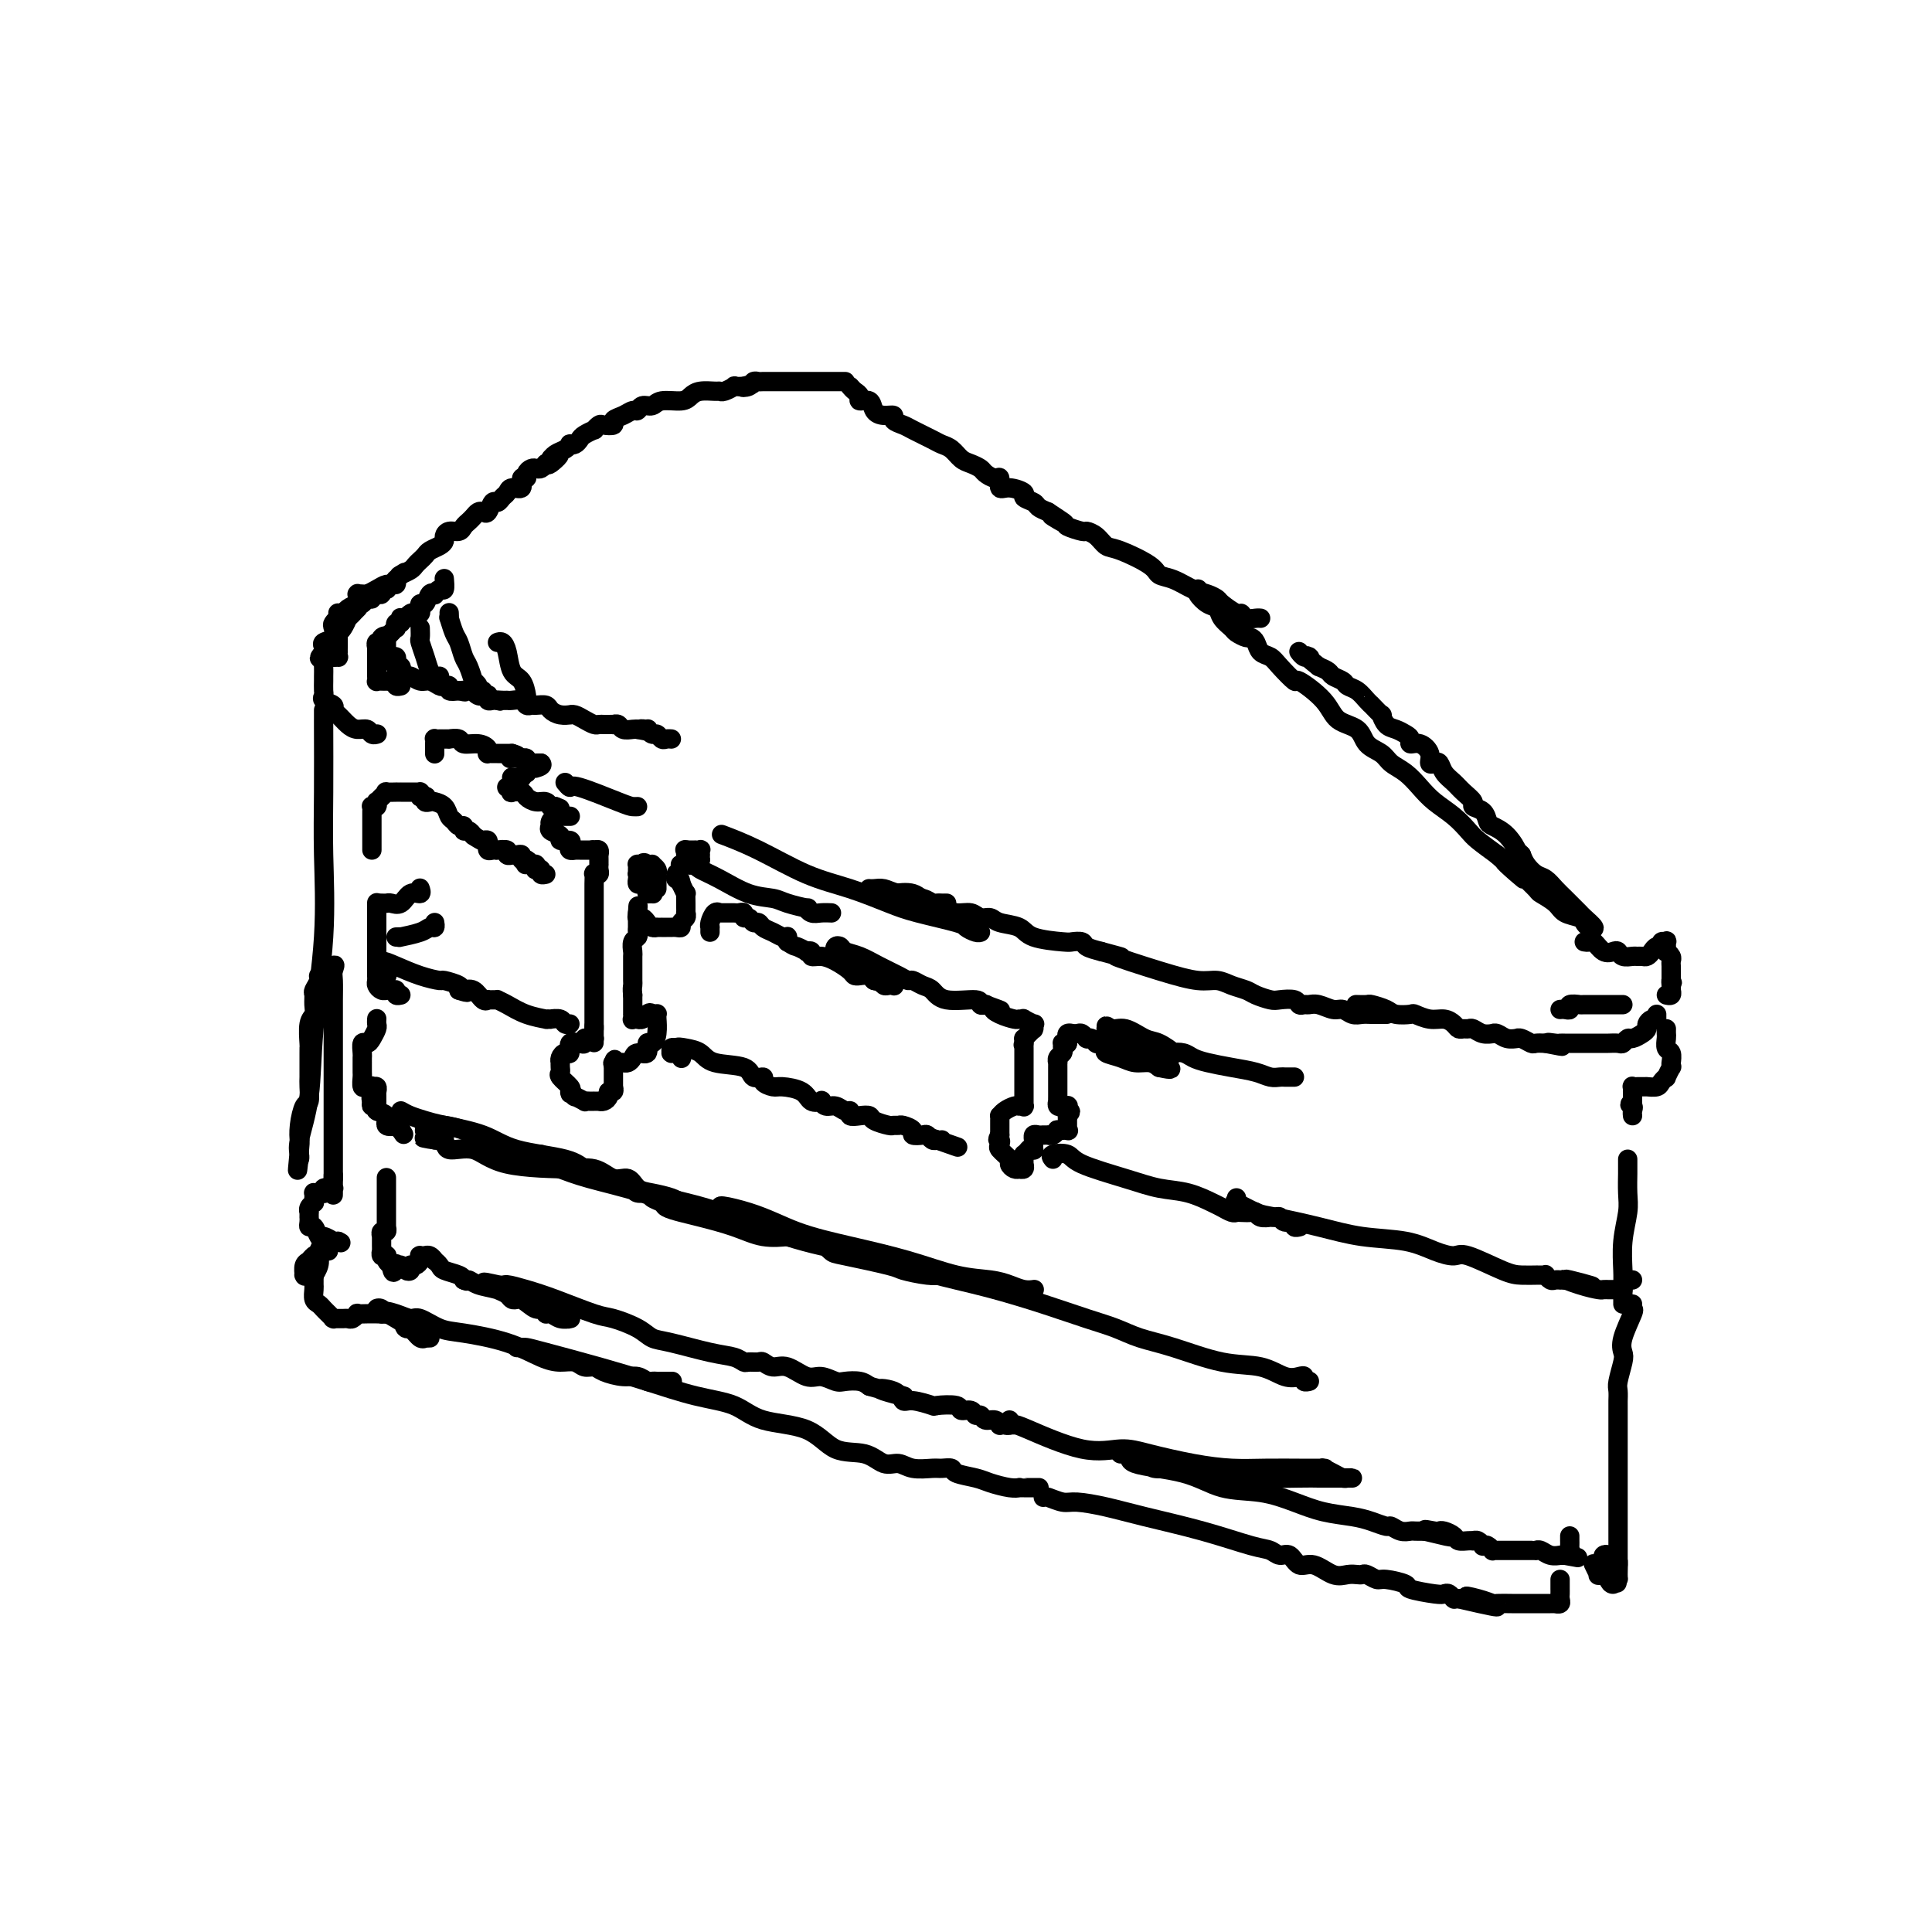 <svg viewBox='0 0 400 400' version='1.1' xmlns='http://www.w3.org/2000/svg' xmlns:xlink='http://www.w3.org/1999/xlink'><g fill='none' stroke='rgb(0,0,0)' stroke-width='4' stroke-linecap='round' stroke-linejoin='round'><path d='M74,126c0.081,-0.079 0.162,-0.158 0,0c-0.162,0.158 -0.568,0.553 -1,1c-0.432,0.447 -0.890,0.946 -1,1c-0.110,0.054 0.128,-0.338 0,0c-0.128,0.338 -0.623,1.405 -1,2c-0.377,0.595 -0.637,0.719 -1,1c-0.363,0.281 -0.830,0.720 -1,1c-0.170,0.280 -0.042,0.400 0,1c0.042,0.600 -0.003,1.678 0,2c0.003,0.322 0.053,-0.114 0,0c-0.053,0.114 -0.210,0.777 0,1c0.210,0.223 0.788,0.005 1,0c0.212,-0.005 0.057,0.202 0,0c-0.057,-0.202 -0.015,-0.813 0,-1c0.015,-0.187 0.004,0.048 0,0c-0.004,-0.048 -0.001,-0.381 0,-1c0.001,-0.619 0.000,-1.525 0,-2c-0.000,-0.475 -0.000,-0.519 0,-1c0.000,-0.481 0.000,-1.399 0,-2c-0.000,-0.601 -0.000,-0.886 0,-1c0.000,-0.114 0.000,-0.057 0,0'/><path d='M70,128c0.101,-1.321 -0.145,-1.124 0,-1c0.145,0.124 0.683,0.174 1,0c0.317,-0.174 0.414,-0.572 1,-1c0.586,-0.428 1.662,-0.885 2,-1c0.338,-0.115 -0.063,0.113 0,0c0.063,-0.113 0.591,-0.566 1,-1c0.409,-0.434 0.698,-0.848 1,-1c0.302,-0.152 0.616,-0.040 1,0c0.384,0.040 0.836,0.010 1,0c0.164,-0.010 0.038,0.001 0,0c-0.038,-0.001 0.011,-0.012 0,0c-0.011,0.012 -0.082,0.048 0,0c0.082,-0.048 0.316,-0.181 0,0c-0.316,0.181 -1.184,0.674 -2,1c-0.816,0.326 -1.581,0.483 -2,1c-0.419,0.517 -0.491,1.394 -1,2c-0.509,0.606 -1.455,0.940 -2,1c-0.545,0.060 -0.689,-0.153 -1,0c-0.311,0.153 -0.787,0.671 -1,1c-0.213,0.329 -0.162,0.469 0,1c0.162,0.531 0.435,1.451 0,2c-0.435,0.549 -1.579,0.725 -2,1c-0.421,0.275 -0.120,0.650 0,1c0.120,0.350 0.060,0.675 0,1'/><path d='M67,135c-1.702,2.030 -0.456,1.106 0,1c0.456,-0.106 0.122,0.605 0,1c-0.122,0.395 -0.032,0.473 0,1c0.032,0.527 0.007,1.503 0,2c-0.007,0.497 0.006,0.514 0,1c-0.006,0.486 -0.030,1.440 0,2c0.030,0.560 0.115,0.727 0,1c-0.115,0.273 -0.431,0.654 0,1c0.431,0.346 1.610,0.657 2,1c0.390,0.343 -0.008,0.718 0,1c0.008,0.282 0.422,0.472 1,1c0.578,0.528 1.322,1.395 2,2c0.678,0.605 1.292,0.947 2,1c0.708,0.053 1.510,-0.182 2,0c0.490,0.182 0.667,0.781 1,1c0.333,0.219 0.820,0.059 1,0c0.180,-0.059 0.051,-0.017 0,0c-0.051,0.017 -0.026,0.008 0,0'/><path d='M78,123c-0.006,0.009 -0.013,0.017 0,0c0.013,-0.017 0.045,-0.060 0,0c-0.045,0.060 -0.166,0.222 0,0c0.166,-0.222 0.619,-0.830 1,-1c0.381,-0.170 0.692,0.097 1,0c0.308,-0.097 0.615,-0.558 1,-1c0.385,-0.442 0.847,-0.865 1,-1c0.153,-0.135 -0.003,0.019 0,0c0.003,-0.019 0.166,-0.212 0,0c-0.166,0.212 -0.660,0.827 -1,1c-0.340,0.173 -0.526,-0.097 -1,0c-0.474,0.097 -1.237,0.562 -2,1c-0.763,0.438 -1.525,0.848 -2,1c-0.475,0.152 -0.663,0.045 -1,0c-0.337,-0.045 -0.822,-0.027 -1,0c-0.178,0.027 -0.048,0.062 0,0c0.048,-0.062 0.013,-0.223 0,0c-0.013,0.223 -0.003,0.829 0,1c0.003,0.171 0.001,-0.094 0,0c-0.001,0.094 -0.000,0.547 0,1'/><path d='M74,125c-1.070,0.623 -0.244,0.182 0,0c0.244,-0.182 -0.093,-0.105 0,0c0.093,0.105 0.617,0.238 1,0c0.383,-0.238 0.624,-0.848 1,-1c0.376,-0.152 0.885,0.156 1,0c0.115,-0.156 -0.165,-0.774 0,-1c0.165,-0.226 0.775,-0.061 1,0c0.225,0.061 0.064,0.017 0,0c-0.064,-0.017 -0.032,-0.008 0,0c0.032,0.008 0.065,0.016 0,0c-0.065,-0.016 -0.227,-0.057 0,0c0.227,0.057 0.845,0.213 1,0c0.155,-0.213 -0.152,-0.793 0,-1c0.152,-0.207 0.762,-0.040 1,0c0.238,0.040 0.102,-0.046 0,0c-0.102,0.046 -0.172,0.223 0,0c0.172,-0.223 0.585,-0.847 1,-1c0.415,-0.153 0.833,0.165 1,0c0.167,-0.165 0.083,-0.814 0,-1c-0.083,-0.186 -0.167,0.090 0,0c0.167,-0.090 0.583,-0.545 1,-1'/><path d='M83,119c1.421,-0.941 0.475,-0.294 0,0c-0.475,0.294 -0.478,0.233 0,0c0.478,-0.233 1.436,-0.640 2,-1c0.564,-0.360 0.732,-0.674 1,-1c0.268,-0.326 0.636,-0.665 1,-1c0.364,-0.335 0.724,-0.667 1,-1c0.276,-0.333 0.468,-0.668 1,-1c0.532,-0.332 1.403,-0.663 2,-1c0.597,-0.337 0.919,-0.682 1,-1c0.081,-0.318 -0.081,-0.610 0,-1c0.081,-0.390 0.403,-0.878 1,-1c0.597,-0.122 1.469,0.121 2,0c0.531,-0.121 0.720,-0.607 1,-1c0.280,-0.393 0.653,-0.692 1,-1c0.347,-0.308 0.670,-0.626 1,-1c0.330,-0.374 0.666,-0.803 1,-1c0.334,-0.197 0.667,-0.161 1,0c0.333,0.161 0.667,0.447 1,0c0.333,-0.447 0.665,-1.627 1,-2c0.335,-0.373 0.672,0.060 1,0c0.328,-0.060 0.647,-0.612 1,-1c0.353,-0.388 0.740,-0.611 1,-1c0.260,-0.389 0.395,-0.944 1,-1c0.605,-0.056 1.682,0.388 2,0c0.318,-0.388 -0.122,-1.607 0,-2c0.122,-0.393 0.806,0.039 1,0c0.194,-0.039 -0.103,-0.549 0,-1c0.103,-0.451 0.605,-0.843 1,-1c0.395,-0.157 0.683,-0.081 1,0c0.317,0.081 0.662,0.166 1,0c0.338,-0.166 0.669,-0.583 1,-1'/><path d='M113,96c4.865,-3.494 2.028,-0.729 1,0c-1.028,0.729 -0.247,-0.579 0,-1c0.247,-0.421 -0.040,0.045 0,0c0.040,-0.045 0.406,-0.600 1,-1c0.594,-0.400 1.416,-0.646 2,-1c0.584,-0.354 0.929,-0.815 1,-1c0.071,-0.185 -0.131,-0.092 0,0c0.131,0.092 0.594,0.183 1,0c0.406,-0.183 0.753,-0.641 1,-1c0.247,-0.359 0.393,-0.618 1,-1c0.607,-0.382 1.673,-0.886 2,-1c0.327,-0.114 -0.086,0.163 0,0c0.086,-0.163 0.670,-0.764 1,-1c0.330,-0.236 0.407,-0.106 1,0c0.593,0.106 1.703,0.187 2,0c0.297,-0.187 -0.220,-0.643 0,-1c0.220,-0.357 1.176,-0.617 2,-1c0.824,-0.383 1.517,-0.891 2,-1c0.483,-0.109 0.756,0.182 1,0c0.244,-0.182 0.460,-0.836 1,-1c0.540,-0.164 1.403,0.163 2,0c0.597,-0.163 0.927,-0.814 2,-1c1.073,-0.186 2.890,0.093 4,0c1.110,-0.093 1.515,-0.560 2,-1c0.485,-0.440 1.052,-0.854 2,-1c0.948,-0.146 2.277,-0.025 3,0c0.723,0.025 0.840,-0.046 1,0c0.160,0.046 0.362,0.208 1,0c0.638,-0.208 1.710,-0.787 2,-1c0.290,-0.213 -0.203,-0.061 0,0c0.203,0.061 1.101,0.030 2,0'/><path d='M154,80c3.819,-0.944 0.868,-0.306 0,0c-0.868,0.306 0.348,0.278 1,0c0.652,-0.278 0.741,-0.807 1,-1c0.259,-0.193 0.686,-0.052 1,0c0.314,0.052 0.513,0.014 1,0c0.487,-0.014 1.263,-0.004 2,0c0.737,0.004 1.437,0.001 2,0c0.563,-0.001 0.991,-0.000 1,0c0.009,0.000 -0.400,0.000 0,0c0.400,-0.000 1.609,-0.000 2,0c0.391,0.000 -0.034,0.000 0,0c0.034,-0.000 0.529,-0.000 1,0c0.471,0.000 0.917,0.000 1,0c0.083,-0.000 -0.199,-0.000 0,0c0.199,0.000 0.879,0.000 1,0c0.121,-0.000 -0.318,-0.000 0,0c0.318,0.000 1.395,0.000 2,0c0.605,-0.000 0.740,-0.000 1,0c0.260,0.000 0.644,0.000 1,0c0.356,-0.000 0.683,-0.000 1,0c0.317,0.000 0.624,0.000 1,0c0.376,-0.000 0.822,-0.000 1,0c0.178,0.000 0.089,0.000 0,0'/><path d='M92,120c0.006,0.063 0.012,0.126 0,0c-0.012,-0.126 -0.041,-0.439 0,0c0.041,0.439 0.151,1.632 0,2c-0.151,0.368 -0.565,-0.090 -1,0c-0.435,0.090 -0.891,0.727 -1,1c-0.109,0.273 0.128,0.181 0,0c-0.128,-0.181 -0.622,-0.451 -1,0c-0.378,0.451 -0.640,1.624 -1,2c-0.360,0.376 -0.817,-0.044 -1,0c-0.183,0.044 -0.092,0.551 0,1c0.092,0.449 0.183,0.838 0,1c-0.183,0.162 -0.641,0.096 -1,0c-0.359,-0.096 -0.618,-0.223 -1,0c-0.382,0.223 -0.886,0.796 -1,1c-0.114,0.204 0.162,0.040 0,0c-0.162,-0.040 -0.762,0.046 -1,0c-0.238,-0.046 -0.116,-0.223 0,0c0.116,0.223 0.224,0.847 0,1c-0.224,0.153 -0.782,-0.166 -1,0c-0.218,0.166 -0.097,0.815 0,1c0.097,0.185 0.170,-0.095 0,0c-0.170,0.095 -0.584,0.564 -1,1c-0.416,0.436 -0.833,0.839 -1,1c-0.167,0.161 -0.083,0.081 0,0'/><path d='M80,132c-1.791,1.874 -0.270,0.559 0,0c0.270,-0.559 -0.712,-0.361 -1,0c-0.288,0.361 0.119,0.885 0,1c-0.119,0.115 -0.764,-0.181 -1,0c-0.236,0.181 -0.063,0.837 0,1c0.063,0.163 0.017,-0.166 0,0c-0.017,0.166 -0.005,0.828 0,1c0.005,0.172 0.001,-0.147 0,0c-0.001,0.147 -0.000,0.761 0,1c0.000,0.239 0.000,0.102 0,0c-0.000,-0.102 -0.000,-0.168 0,0c0.000,0.168 0.000,0.571 0,1c-0.000,0.429 -0.000,0.884 0,1c0.000,0.116 0.000,-0.109 0,0c-0.000,0.109 -0.001,0.551 0,1c0.001,0.449 0.003,0.905 0,1c-0.003,0.095 -0.011,-0.171 0,0c0.011,0.171 0.041,0.778 0,1c-0.041,0.222 -0.152,0.060 0,0c0.152,-0.060 0.567,-0.017 1,0c0.433,0.017 0.886,0.008 1,0c0.114,-0.008 -0.109,-0.016 0,0c0.109,0.016 0.551,0.057 1,0c0.449,-0.057 0.904,-0.211 1,0c0.096,0.211 -0.166,0.788 0,1c0.166,0.212 0.762,0.061 1,0c0.238,-0.061 0.119,-0.030 0,0'/><path d='M80,133c-0.001,0.312 -0.001,0.623 0,1c0.001,0.377 0.004,0.819 0,1c-0.004,0.181 -0.016,0.101 0,0c0.016,-0.101 0.061,-0.224 0,0c-0.061,0.224 -0.227,0.795 0,1c0.227,0.205 0.846,0.045 1,0c0.154,-0.045 -0.156,0.027 0,0c0.156,-0.027 0.778,-0.152 1,0c0.222,0.152 0.046,0.581 0,1c-0.046,0.419 0.039,0.829 0,1c-0.039,0.171 -0.204,0.102 0,0c0.204,-0.102 0.775,-0.239 1,0c0.225,0.239 0.105,0.853 0,1c-0.105,0.147 -0.194,-0.172 0,0c0.194,0.172 0.672,0.834 1,1c0.328,0.166 0.507,-0.166 1,0c0.493,0.166 1.299,0.828 2,1c0.701,0.172 1.297,-0.146 2,0c0.703,0.146 1.514,0.757 2,1c0.486,0.243 0.646,0.117 1,0c0.354,-0.117 0.903,-0.224 1,0c0.097,0.224 -0.258,0.778 0,1c0.258,0.222 1.129,0.111 2,0'/><path d='M95,143c1.962,0.465 1.365,0.128 1,0c-0.365,-0.128 -0.500,-0.048 0,0c0.500,0.048 1.636,0.065 2,0c0.364,-0.065 -0.042,-0.213 0,0c0.042,0.213 0.533,0.788 1,1c0.467,0.212 0.909,0.061 1,0c0.091,-0.061 -0.169,-0.030 0,0c0.169,0.030 0.766,0.061 1,0c0.234,-0.061 0.104,-0.212 0,0c-0.104,0.212 -0.182,0.788 0,1c0.182,0.212 0.623,0.061 1,0c0.377,-0.061 0.688,-0.030 1,0'/><path d='M103,145c1.193,0.309 0.176,0.083 0,0c-0.176,-0.083 0.491,-0.022 1,0c0.509,0.022 0.861,0.005 1,0c0.139,-0.005 0.064,0.002 0,0c-0.064,-0.002 -0.119,-0.015 0,0c0.119,0.015 0.412,0.057 1,0c0.588,-0.057 1.471,-0.212 2,0c0.529,0.212 0.704,0.792 1,1c0.296,0.208 0.712,0.046 1,0c0.288,-0.046 0.449,0.026 1,0c0.551,-0.026 1.492,-0.150 2,0c0.508,0.150 0.583,0.575 1,1c0.417,0.425 1.175,0.849 2,1c0.825,0.151 1.716,0.030 2,0c0.284,-0.030 -0.040,0.030 0,0c0.040,-0.030 0.445,-0.152 1,0c0.555,0.152 1.262,0.577 2,1c0.738,0.423 1.508,0.845 2,1c0.492,0.155 0.705,0.042 1,0c0.295,-0.042 0.671,-0.012 1,0c0.329,0.012 0.612,0.007 1,0c0.388,-0.007 0.881,-0.016 1,0c0.119,0.016 -0.137,0.057 0,0c0.137,-0.057 0.665,-0.211 1,0c0.335,0.211 0.475,0.788 1,1c0.525,0.212 1.436,0.061 2,0c0.564,-0.061 0.782,-0.030 1,0'/><path d='M132,151c4.649,0.924 1.770,0.232 1,0c-0.770,-0.232 0.567,-0.006 1,0c0.433,0.006 -0.039,-0.209 0,0c0.039,0.209 0.589,0.841 1,1c0.411,0.159 0.685,-0.153 1,0c0.315,0.153 0.672,0.773 1,1c0.328,0.227 0.627,0.061 1,0c0.373,-0.061 0.821,-0.017 1,0c0.179,0.017 0.090,0.009 0,0'/><path d='M176,80c0.294,0.343 0.589,0.687 1,1c0.411,0.313 0.939,0.596 1,1c0.061,0.404 -0.343,0.931 0,1c0.343,0.069 1.435,-0.318 2,0c0.565,0.318 0.603,1.342 1,2c0.397,0.658 1.154,0.949 2,1c0.846,0.051 1.781,-0.137 2,0c0.219,0.137 -0.279,0.600 0,1c0.279,0.400 1.335,0.736 2,1c0.665,0.264 0.941,0.456 2,1c1.059,0.544 2.902,1.441 4,2c1.098,0.559 1.450,0.780 2,1c0.550,0.220 1.298,0.440 2,1c0.702,0.560 1.357,1.461 2,2c0.643,0.539 1.272,0.717 2,1c0.728,0.283 1.553,0.672 2,1c0.447,0.328 0.517,0.595 1,1c0.483,0.405 1.381,0.949 2,1c0.619,0.051 0.959,-0.390 1,0c0.041,0.390 -0.217,1.610 0,2c0.217,0.390 0.908,-0.050 2,0c1.092,0.050 2.585,0.591 3,1c0.415,0.409 -0.250,0.687 0,1c0.250,0.313 1.413,0.661 2,1c0.587,0.339 0.596,0.668 1,1c0.404,0.332 1.202,0.666 2,1'/><path d='M217,106c6.452,4.200 2.081,1.699 1,1c-1.081,-0.699 1.128,0.403 2,1c0.872,0.597 0.408,0.689 1,1c0.592,0.311 2.241,0.841 3,1c0.759,0.159 0.627,-0.053 1,0c0.373,0.053 1.250,0.371 2,1c0.750,0.629 1.372,1.568 2,2c0.628,0.432 1.263,0.357 3,1c1.737,0.643 4.576,2.003 6,3c1.424,0.997 1.432,1.629 2,2c0.568,0.371 1.694,0.479 3,1c1.306,0.521 2.791,1.454 4,2c1.209,0.546 2.141,0.706 3,1c0.859,0.294 1.644,0.724 2,1c0.356,0.276 0.284,0.400 1,1c0.716,0.600 2.220,1.678 3,2c0.780,0.322 0.836,-0.110 1,0c0.164,0.110 0.436,0.761 1,1c0.564,0.239 1.419,0.064 2,0c0.581,-0.064 0.888,-0.017 1,0c0.112,0.017 0.030,0.005 0,0c-0.030,-0.005 -0.009,-0.001 0,0c0.009,0.001 0.004,0.001 0,0'/><path d='M87,130c0.025,0.803 0.049,1.606 0,2c-0.049,0.394 -0.172,0.379 0,1c0.172,0.621 0.638,1.879 1,3c0.362,1.121 0.619,2.105 1,3c0.381,0.895 0.887,1.700 1,2c0.113,0.300 -0.166,0.094 0,0c0.166,-0.094 0.776,-0.077 1,0c0.224,0.077 0.060,0.213 0,0c-0.060,-0.213 -0.017,-0.775 0,-1c0.017,-0.225 0.009,-0.112 0,0'/><path d='M93,127c-0.006,-0.135 -0.013,-0.270 0,0c0.013,0.270 0.045,0.944 0,1c-0.045,0.056 -0.167,-0.506 0,0c0.167,0.506 0.623,2.080 1,3c0.377,0.920 0.674,1.184 1,2c0.326,0.816 0.680,2.183 1,3c0.320,0.817 0.607,1.084 1,2c0.393,0.916 0.894,2.480 1,3c0.106,0.520 -0.181,-0.004 0,0c0.181,0.004 0.832,0.537 1,1c0.168,0.463 -0.147,0.855 0,1c0.147,0.145 0.756,0.041 1,0c0.244,-0.041 0.122,-0.021 0,0'/><path d='M103,133c0.326,-0.115 0.651,-0.231 1,0c0.349,0.231 0.720,0.808 1,2c0.280,1.192 0.467,2.999 1,4c0.533,1.001 1.411,1.196 2,2c0.589,0.804 0.889,2.216 1,3c0.111,0.784 0.032,0.938 0,1c-0.032,0.062 -0.016,0.031 0,0'/><path d='M90,156c0.000,-0.022 0.000,-0.045 0,0c-0.000,0.045 -0.000,0.157 0,0c0.000,-0.157 0.000,-0.582 0,-1c-0.000,-0.418 -0.001,-0.830 0,-1c0.001,-0.170 0.003,-0.098 0,0c-0.003,0.098 -0.011,0.222 0,0c0.011,-0.222 0.040,-0.792 0,-1c-0.040,-0.208 -0.150,-0.056 0,0c0.150,0.056 0.560,0.015 1,0c0.440,-0.015 0.910,-0.005 1,0c0.090,0.005 -0.199,0.005 0,0c0.199,-0.005 0.886,-0.016 1,0c0.114,0.016 -0.344,0.060 0,0c0.344,-0.060 1.490,-0.222 2,0c0.510,0.222 0.385,0.830 1,1c0.615,0.170 1.971,-0.098 3,0c1.029,0.098 1.730,0.562 2,1c0.270,0.438 0.110,0.849 0,1c-0.110,0.151 -0.170,0.040 0,0c0.170,-0.040 0.571,-0.011 1,0c0.429,0.011 0.886,0.003 1,0c0.114,-0.003 -0.114,-0.001 0,0c0.114,0.001 0.569,0.000 1,0c0.431,-0.000 0.837,-0.000 1,0c0.163,0.000 0.082,0.000 0,0c-0.082,-0.000 -0.166,-0.000 0,0c0.166,0.000 0.583,0.000 1,0'/><path d='M106,156c2.487,0.691 0.704,0.917 0,1c-0.704,0.083 -0.328,0.021 0,0c0.328,-0.021 0.610,-0.002 1,0c0.390,0.002 0.888,-0.014 1,0c0.112,0.014 -0.164,0.056 0,0c0.164,-0.056 0.766,-0.211 1,0c0.234,0.211 0.100,0.789 0,1c-0.100,0.211 -0.167,0.057 0,0c0.167,-0.057 0.567,-0.015 1,0c0.433,0.015 0.900,0.004 1,0c0.100,-0.004 -0.165,-0.001 0,0c0.165,0.001 0.762,0.000 1,0c0.238,-0.000 0.119,-0.000 0,0'/><path d='M112,158c0.690,0.537 -0.586,0.880 -1,1c-0.414,0.120 0.034,0.017 0,0c-0.034,-0.017 -0.549,0.052 -1,0c-0.451,-0.052 -0.838,-0.224 -1,0c-0.162,0.224 -0.099,0.845 0,1c0.099,0.155 0.233,-0.154 0,0c-0.233,0.154 -0.833,0.773 -1,1c-0.167,0.227 0.099,0.064 0,0c-0.099,-0.064 -0.561,-0.027 -1,0c-0.439,0.027 -0.853,0.046 -1,0c-0.147,-0.046 -0.025,-0.156 0,0c0.025,0.156 -0.047,0.578 0,1c0.047,0.422 0.212,0.844 0,1c-0.212,0.156 -0.803,0.045 -1,0c-0.197,-0.045 -0.002,-0.026 0,0c0.002,0.026 -0.189,0.059 0,0c0.189,-0.059 0.757,-0.209 1,0c0.243,0.209 0.162,0.778 0,1c-0.162,0.222 -0.405,0.097 0,0c0.405,-0.097 1.457,-0.166 2,0c0.543,0.166 0.576,0.566 1,1c0.424,0.434 1.237,0.901 2,1c0.763,0.099 1.475,-0.170 2,0c0.525,0.170 0.862,0.777 1,1c0.138,0.223 0.076,0.060 0,0c-0.076,-0.060 -0.164,-0.017 0,0c0.164,0.017 0.582,0.009 1,0'/><path d='M115,167c1.667,0.667 0.833,0.333 0,0'/><path d='M117,162c0.417,0.506 0.833,1.011 1,1c0.167,-0.011 0.083,-0.539 2,0c1.917,0.539 5.834,2.144 8,3c2.166,0.856 2.581,0.961 3,1c0.419,0.039 0.844,0.010 1,0c0.156,-0.010 0.045,-0.003 0,0c-0.045,0.003 -0.022,0.001 0,0'/><path d='M118,169c-0.022,-0.000 -0.043,-0.000 0,0c0.043,0.000 0.151,0.000 0,0c-0.151,-0.000 -0.561,-0.001 -1,0c-0.439,0.001 -0.906,0.003 -1,0c-0.094,-0.003 0.185,-0.011 0,0c-0.185,0.011 -0.834,0.041 -1,0c-0.166,-0.041 0.149,-0.151 0,0c-0.149,0.151 -0.764,0.565 -1,1c-0.236,0.435 -0.093,0.891 0,1c0.093,0.109 0.138,-0.129 0,0c-0.138,0.129 -0.457,0.626 0,1c0.457,0.374 1.691,0.626 2,1c0.309,0.374 -0.305,0.871 0,1c0.305,0.129 1.531,-0.109 2,0c0.469,0.109 0.181,0.565 0,1c-0.181,0.435 -0.256,0.849 0,1c0.256,0.151 0.842,0.041 1,0c0.158,-0.041 -0.112,-0.011 0,0c0.112,0.011 0.604,0.003 1,0c0.396,-0.003 0.694,-0.001 1,0c0.306,0.001 0.621,0.000 1,0c0.379,-0.000 0.823,-0.000 1,0c0.177,0.000 0.089,0.000 0,0'/><path d='M123,176c1.409,0.614 0.430,0.150 0,0c-0.430,-0.150 -0.311,0.015 0,0c0.311,-0.015 0.815,-0.210 1,0c0.185,0.210 0.050,0.826 0,1c-0.050,0.174 -0.014,-0.094 0,0c0.014,0.094 0.005,0.551 0,1c-0.005,0.449 -0.005,0.891 0,1c0.005,0.109 0.015,-0.116 0,0c-0.015,0.116 -0.057,0.573 0,1c0.057,0.427 0.211,0.824 0,1c-0.211,0.176 -0.789,0.130 -1,0c-0.211,-0.130 -0.057,-0.345 0,0c0.057,0.345 0.015,1.250 0,2c-0.015,0.750 -0.004,1.345 0,2c0.004,0.655 0.001,1.370 0,2c-0.001,0.630 -0.000,1.175 0,2c0.000,0.825 0.000,1.930 0,3c-0.000,1.070 -0.000,2.106 0,3c0.000,0.894 0.000,1.645 0,3c-0.000,1.355 -0.000,3.315 0,5c0.000,1.685 0.000,3.095 0,4c-0.000,0.905 -0.000,1.303 0,2c0.000,0.697 0.000,1.692 0,2c-0.000,0.308 -0.000,-0.071 0,0c0.000,0.071 0.000,0.592 0,1c-0.000,0.408 -0.000,0.704 0,1'/><path d='M123,213c-0.001,5.680 -0.003,1.379 0,0c0.003,-1.379 0.011,0.166 0,1c-0.011,0.834 -0.041,0.959 0,1c0.041,0.041 0.153,-0.003 0,0c-0.153,0.003 -0.571,0.051 -1,0c-0.429,-0.051 -0.871,-0.202 -1,0c-0.129,0.202 0.054,0.757 0,1c-0.054,0.243 -0.344,0.173 -1,0c-0.656,-0.173 -1.678,-0.449 -2,0c-0.322,0.449 0.057,1.623 0,2c-0.057,0.377 -0.551,-0.043 -1,0c-0.449,0.043 -0.852,0.550 -1,1c-0.148,0.450 -0.039,0.842 0,1c0.039,0.158 0.008,0.083 0,0c-0.008,-0.083 0.005,-0.173 0,0c-0.005,0.173 -0.029,0.610 0,1c0.029,0.390 0.111,0.733 0,1c-0.111,0.267 -0.414,0.456 0,1c0.414,0.544 1.547,1.441 2,2c0.453,0.559 0.227,0.779 0,1'/><path d='M118,226c0.240,1.018 -0.161,0.062 0,0c0.161,-0.062 0.883,0.768 1,1c0.117,0.232 -0.371,-0.134 0,0c0.371,0.134 1.602,0.768 2,1c0.398,0.232 -0.038,0.062 0,0c0.038,-0.062 0.550,-0.017 1,0c0.450,0.017 0.838,0.004 1,0c0.162,-0.004 0.099,-0.000 0,0c-0.099,0.000 -0.233,-0.003 0,0c0.233,0.003 0.832,0.011 1,0c0.168,-0.011 -0.095,-0.040 0,0c0.095,0.040 0.547,0.151 1,0c0.453,-0.151 0.906,-0.562 1,-1c0.094,-0.438 -0.171,-0.901 0,-1c0.171,-0.099 0.778,0.167 1,0c0.222,-0.167 0.060,-0.767 0,-1c-0.060,-0.233 -0.016,-0.100 0,0c0.016,0.100 0.004,0.168 0,0c-0.004,-0.168 -0.001,-0.570 0,-1c0.001,-0.430 0.000,-0.886 0,-1c-0.000,-0.114 -0.000,0.114 0,0c0.000,-0.114 0.000,-0.569 0,-1c-0.000,-0.431 -0.000,-0.837 0,-1c0.000,-0.163 0.000,-0.082 0,0c-0.000,0.082 -0.000,0.166 0,0c0.000,-0.166 0.000,-0.583 0,-1'/><path d='M127,220c0.476,-1.238 0.166,-0.332 0,0c-0.166,0.332 -0.189,0.089 0,0c0.189,-0.089 0.589,-0.023 1,0c0.411,0.023 0.831,0.004 1,0c0.169,-0.004 0.085,0.009 0,0c-0.085,-0.009 -0.173,-0.039 0,0c0.173,0.039 0.606,0.146 1,0c0.394,-0.146 0.749,-0.546 1,-1c0.251,-0.454 0.397,-0.963 1,-1c0.603,-0.037 1.664,0.399 2,0c0.336,-0.399 -0.054,-1.633 0,-2c0.054,-0.367 0.550,0.132 1,0c0.450,-0.132 0.853,-0.897 1,-2c0.147,-1.103 0.037,-2.544 0,-3c-0.037,-0.456 0.001,0.074 0,0c-0.001,-0.074 -0.039,-0.751 0,-1c0.039,-0.249 0.154,-0.071 0,0c-0.154,0.071 -0.577,0.036 -1,0'/><path d='M135,210c-0.378,-0.623 -0.823,-0.181 -1,0c-0.177,0.181 -0.086,0.101 0,0c0.086,-0.101 0.168,-0.223 0,0c-0.168,0.223 -0.585,0.792 -1,1c-0.415,0.208 -0.829,0.057 -1,0c-0.171,-0.057 -0.098,-0.019 0,0c0.098,0.019 0.222,0.021 0,0c-0.222,-0.021 -0.792,-0.064 -1,0c-0.208,0.064 -0.056,0.235 0,0c0.056,-0.235 0.015,-0.878 0,-1c-0.015,-0.122 -0.004,0.275 0,0c0.004,-0.275 0.001,-1.221 0,-2c-0.001,-0.779 -0.001,-1.389 0,-2'/><path d='M131,206c-0.155,-1.196 -0.042,-1.687 0,-2c0.042,-0.313 0.011,-0.450 0,-1c-0.011,-0.550 -0.004,-1.513 0,-2c0.004,-0.487 0.005,-0.498 0,-1c-0.005,-0.502 -0.015,-1.496 0,-2c0.015,-0.504 0.057,-0.517 0,-1c-0.057,-0.483 -0.211,-1.435 0,-2c0.211,-0.565 0.789,-0.743 1,-1c0.211,-0.257 0.057,-0.595 0,-1c-0.057,-0.405 -0.015,-0.878 0,-1c0.015,-0.122 0.004,0.107 0,0c-0.004,-0.107 -0.001,-0.551 0,-1c0.001,-0.449 0.000,-0.904 0,-1c-0.000,-0.096 -0.000,0.166 0,0c0.000,-0.166 0.000,-0.762 0,-1c-0.000,-0.238 -0.000,-0.119 0,0'/><path d='M132,189c0.167,-2.694 0.086,-0.928 0,0c-0.086,0.928 -0.177,1.019 0,1c0.177,-0.019 0.621,-0.149 1,0c0.379,0.149 0.694,0.576 1,1c0.306,0.424 0.603,0.846 1,1c0.397,0.154 0.894,0.041 1,0c0.106,-0.041 -0.178,-0.011 0,0c0.178,0.011 0.817,0.003 1,0c0.183,-0.003 -0.092,-0.001 0,0c0.092,0.001 0.551,0.001 1,0c0.449,-0.001 0.890,-0.003 1,0c0.110,0.003 -0.110,0.012 0,0c0.110,-0.012 0.551,-0.046 1,0c0.449,0.046 0.905,0.171 1,0c0.095,-0.171 -0.171,-0.638 0,-1c0.171,-0.362 0.778,-0.621 1,-1c0.222,-0.379 0.059,-0.880 0,-1c-0.059,-0.120 -0.015,0.141 0,0c0.015,-0.141 0.001,-0.684 0,-1c-0.001,-0.316 0.010,-0.404 0,-1c-0.010,-0.596 -0.041,-1.699 0,-2c0.041,-0.301 0.155,0.200 0,0c-0.155,-0.200 -0.577,-1.100 -1,-2'/><path d='M141,183c-0.071,-1.560 -0.750,-0.958 -1,-1c-0.250,-0.042 -0.071,-0.726 0,-1c0.071,-0.274 0.036,-0.137 0,0'/><path d='M132,182c0.022,-0.119 0.043,-0.238 0,0c-0.043,0.238 -0.152,0.834 0,1c0.152,0.166 0.564,-0.098 1,0c0.436,0.098 0.898,0.559 1,1c0.102,0.441 -0.154,0.861 0,1c0.154,0.139 0.718,-0.004 1,0c0.282,0.004 0.282,0.155 0,0c-0.282,-0.155 -0.846,-0.616 -1,-1c-0.154,-0.384 0.102,-0.691 0,-1c-0.102,-0.309 -0.563,-0.622 -1,-1c-0.437,-0.378 -0.849,-0.823 -1,-1c-0.151,-0.177 -0.041,-0.086 0,0c0.041,0.086 0.014,0.167 0,0c-0.014,-0.167 -0.014,-0.581 0,-1c0.014,-0.419 0.042,-0.844 0,-1c-0.042,-0.156 -0.155,-0.045 0,0c0.155,0.045 0.577,0.022 1,0'/><path d='M133,179c0.089,-0.773 0.812,-0.204 1,0c0.188,0.204 -0.160,0.044 0,0c0.160,-0.044 0.827,0.026 1,0c0.173,-0.026 -0.150,-0.150 0,0c0.150,0.150 0.772,0.575 1,1c0.228,0.425 0.061,0.850 0,1c-0.061,0.150 -0.016,0.025 0,0c0.016,-0.025 0.004,0.049 0,0c-0.004,-0.049 -0.001,-0.220 0,0c0.001,0.220 0.000,0.830 0,1c-0.000,0.170 -0.000,-0.099 0,0c0.000,0.099 0.000,0.565 0,1c-0.000,0.435 -0.000,0.839 0,1c0.000,0.161 0.000,0.081 0,0'/><path d='M141,179c-0.127,-0.002 -0.255,-0.005 0,0c0.255,0.005 0.891,0.016 1,0c0.109,-0.016 -0.311,-0.061 0,0c0.311,0.061 1.351,0.228 2,0c0.649,-0.228 0.906,-0.849 1,-1c0.094,-0.151 0.026,0.170 0,0c-0.026,-0.170 -0.011,-0.830 0,-1c0.011,-0.170 0.018,0.151 0,0c-0.018,-0.151 -0.060,-0.772 0,-1c0.060,-0.228 0.223,-0.061 0,0c-0.223,0.061 -0.833,0.016 -1,0c-0.167,-0.016 0.109,-0.004 0,0c-0.109,0.004 -0.603,0.001 -1,0c-0.397,-0.001 -0.699,-0.001 -1,0'/><path d='M142,176c-0.452,-0.048 -0.082,-0.168 0,0c0.082,0.168 -0.126,0.624 0,1c0.126,0.376 0.584,0.672 1,1c0.416,0.328 0.790,0.690 1,1c0.210,0.310 0.256,0.569 1,1c0.744,0.431 2.186,1.034 4,2c1.814,0.966 3.998,2.296 6,3c2.002,0.704 3.821,0.781 5,1c1.179,0.219 1.719,0.581 3,1c1.281,0.419 3.303,0.897 4,1c0.697,0.103 0.067,-0.169 0,0c-0.067,0.169 0.427,0.777 1,1c0.573,0.223 1.226,0.060 2,0c0.774,-0.060 1.670,-0.016 2,0c0.330,0.016 0.094,0.005 0,0c-0.094,-0.005 -0.047,-0.002 0,0'/><path d='M150,173c-0.547,-0.207 -1.095,-0.414 0,0c1.095,0.414 3.831,1.447 7,3c3.169,1.553 6.769,3.624 10,5c3.231,1.376 6.094,2.056 9,3c2.906,0.944 5.857,2.152 8,3c2.143,0.848 3.478,1.338 6,2c2.522,0.662 6.231,1.498 8,2c1.769,0.502 1.598,0.670 2,1c0.402,0.330 1.376,0.820 2,1c0.624,0.180 0.899,0.048 1,0c0.101,-0.048 0.029,-0.014 0,0c-0.029,0.014 -0.014,0.007 0,0'/><path d='M180,184c-0.067,-0.007 -0.134,-0.013 0,0c0.134,0.013 0.470,0.046 1,0c0.530,-0.046 1.255,-0.170 2,0c0.745,0.170 1.509,0.634 3,1c1.491,0.366 3.711,0.634 5,1c1.289,0.366 1.649,0.830 2,1c0.351,0.170 0.692,0.046 1,0c0.308,-0.046 0.584,-0.012 1,0c0.416,0.012 0.973,0.004 1,0c0.027,-0.004 -0.477,-0.004 -1,0c-0.523,0.004 -1.066,0.011 -1,0c0.066,-0.011 0.740,-0.042 0,0c-0.740,0.042 -2.895,0.155 -4,0c-1.105,-0.155 -1.161,-0.577 -2,-1c-0.839,-0.423 -2.462,-0.845 -3,-1c-0.538,-0.155 0.009,-0.042 0,0c-0.009,0.042 -0.574,0.012 -1,0c-0.426,-0.012 -0.713,-0.006 -1,0'/><path d='M183,185c-1.630,-0.310 -0.203,-0.085 0,0c0.203,0.085 -0.816,0.030 -1,0c-0.184,-0.030 0.467,-0.033 1,0c0.533,0.033 0.946,0.104 2,0c1.054,-0.104 2.747,-0.383 4,0c1.253,0.383 2.065,1.427 3,2c0.935,0.573 1.994,0.674 3,1c1.006,0.326 1.958,0.875 3,1c1.042,0.125 2.174,-0.175 3,0c0.826,0.175 1.348,0.824 2,1c0.652,0.176 1.436,-0.121 2,0c0.564,0.121 0.910,0.660 2,1c1.090,0.340 2.926,0.483 4,1c1.074,0.517 1.385,1.410 3,2c1.615,0.590 4.532,0.879 6,1c1.468,0.121 1.486,0.074 2,0c0.514,-0.074 1.523,-0.174 2,0c0.477,0.174 0.422,0.621 1,1c0.578,0.379 1.789,0.689 3,1'/><path d='M228,197c7.210,1.934 2.736,0.770 3,1c0.264,0.230 5.268,1.854 9,3c3.732,1.146 6.192,1.812 8,2c1.808,0.188 2.964,-0.104 4,0c1.036,0.104 1.953,0.602 3,1c1.047,0.398 2.224,0.694 3,1c0.776,0.306 1.149,0.622 2,1c0.851,0.378 2.179,0.819 3,1c0.821,0.181 1.137,0.101 2,0c0.863,-0.101 2.275,-0.224 3,0c0.725,0.224 0.764,0.796 1,1c0.236,0.204 0.668,0.040 1,0c0.332,-0.040 0.564,0.046 1,0c0.436,-0.046 1.075,-0.222 2,0c0.925,0.222 2.134,0.844 3,1c0.866,0.156 1.389,-0.154 2,0c0.611,0.154 1.312,0.773 2,1c0.688,0.227 1.365,0.061 2,0c0.635,-0.061 1.228,-0.016 2,0c0.772,0.016 1.723,0.004 2,0c0.277,-0.004 -0.122,-0.001 0,0c0.122,0.001 0.764,0.000 1,0c0.236,-0.000 0.068,-0.000 0,0c-0.068,0.000 -0.034,0.000 0,0'/><path d='M248,122c-0.012,0.015 -0.024,0.031 0,0c0.024,-0.031 0.085,-0.108 0,0c-0.085,0.108 -0.317,0.400 0,1c0.317,0.600 1.183,1.508 2,2c0.817,0.492 1.585,0.566 2,1c0.415,0.434 0.478,1.226 1,2c0.522,0.774 1.502,1.530 2,2c0.498,0.470 0.514,0.655 1,1c0.486,0.345 1.443,0.852 2,1c0.557,0.148 0.714,-0.061 1,0c0.286,0.061 0.701,0.393 1,1c0.299,0.607 0.482,1.491 1,2c0.518,0.509 1.371,0.645 2,1c0.629,0.355 1.034,0.928 2,2c0.966,1.072 2.493,2.642 3,3c0.507,0.358 -0.007,-0.497 1,0c1.007,0.497 3.534,2.346 5,4c1.466,1.654 1.873,3.115 3,4c1.127,0.885 2.976,1.195 4,2c1.024,0.805 1.222,2.105 2,3c0.778,0.895 2.136,1.383 3,2c0.864,0.617 1.235,1.361 2,2c0.765,0.639 1.924,1.172 3,2c1.076,0.828 2.068,1.950 3,3c0.932,1.050 1.802,2.027 3,3c1.198,0.973 2.723,1.941 4,3c1.277,1.059 2.305,2.208 3,3c0.695,0.792 1.056,1.226 2,2c0.944,0.774 2.472,1.887 4,3'/><path d='M310,177c9.927,8.905 3.743,3.667 2,2c-1.743,-1.667 0.955,0.239 2,1c1.045,0.761 0.439,0.379 1,1c0.561,0.621 2.290,2.246 3,3c0.710,0.754 0.400,0.636 1,1c0.600,0.364 2.111,1.211 3,2c0.889,0.789 1.158,1.520 2,2c0.842,0.480 2.257,0.710 3,1c0.743,0.290 0.812,0.638 1,1c0.188,0.362 0.493,0.736 1,1c0.507,0.264 1.216,0.419 1,0c-0.216,-0.419 -1.356,-1.410 -2,-2c-0.644,-0.590 -0.791,-0.778 -1,-1c-0.209,-0.222 -0.478,-0.478 -1,-1c-0.522,-0.522 -1.295,-1.309 -2,-2c-0.705,-0.691 -1.341,-1.287 -2,-2c-0.659,-0.713 -1.342,-1.541 -2,-2c-0.658,-0.459 -1.293,-0.547 -2,-1c-0.707,-0.453 -1.488,-1.272 -2,-2c-0.512,-0.728 -0.756,-1.364 -1,-2'/><path d='M315,177c-2.316,-2.395 -1.106,-0.883 -1,-1c0.106,-0.117 -0.894,-1.863 -2,-3c-1.106,-1.137 -2.319,-1.666 -3,-2c-0.681,-0.334 -0.829,-0.474 -1,-1c-0.171,-0.526 -0.363,-1.439 -1,-2c-0.637,-0.561 -1.718,-0.769 -2,-1c-0.282,-0.231 0.237,-0.486 0,-1c-0.237,-0.514 -1.229,-1.287 -2,-2c-0.771,-0.713 -1.321,-1.367 -2,-2c-0.679,-0.633 -1.487,-1.247 -2,-2c-0.513,-0.753 -0.731,-1.645 -1,-2c-0.269,-0.355 -0.587,-0.171 -1,0c-0.413,0.171 -0.919,0.330 -1,0c-0.081,-0.330 0.263,-1.149 0,-2c-0.263,-0.851 -1.134,-1.734 -2,-2c-0.866,-0.266 -1.727,0.085 -2,0c-0.273,-0.085 0.042,-0.605 0,-1c-0.042,-0.395 -0.440,-0.664 -1,-1c-0.560,-0.336 -1.282,-0.739 -2,-1c-0.718,-0.261 -1.432,-0.381 -2,-1c-0.568,-0.619 -0.992,-1.737 -1,-2c-0.008,-0.263 0.399,0.329 0,0c-0.399,-0.329 -1.602,-1.580 -2,-2c-0.398,-0.420 0.011,-0.010 0,0c-0.011,0.010 -0.441,-0.378 -1,-1c-0.559,-0.622 -1.248,-1.476 -2,-2c-0.752,-0.524 -1.566,-0.718 -2,-1c-0.434,-0.282 -0.487,-0.653 -1,-1c-0.513,-0.347 -1.484,-0.670 -2,-1c-0.516,-0.330 -0.576,-0.666 -1,-1c-0.424,-0.334 -1.212,-0.667 -2,-1'/><path d='M273,138c-3.699,-2.929 -2.445,-2.253 -2,-2c0.445,0.253 0.081,0.082 0,0c-0.081,-0.082 0.122,-0.074 0,0c-0.122,0.074 -0.569,0.216 -1,0c-0.431,-0.216 -0.848,-0.790 -1,-1c-0.152,-0.210 -0.041,-0.057 0,0c0.041,0.057 0.012,0.016 0,0c-0.012,-0.016 -0.006,-0.008 0,0'/><path d='M281,208c-0.218,-0.006 -0.436,-0.012 0,0c0.436,0.012 1.525,0.042 2,0c0.475,-0.042 0.335,-0.156 1,0c0.665,0.156 2.134,0.582 3,1c0.866,0.418 1.127,0.829 2,1c0.873,0.171 2.356,0.101 3,0c0.644,-0.101 0.449,-0.234 1,0c0.551,0.234 1.849,0.833 3,1c1.151,0.167 2.154,-0.099 3,0c0.846,0.099 1.535,0.561 2,1c0.465,0.439 0.704,0.853 1,1c0.296,0.147 0.647,0.025 1,0c0.353,-0.025 0.707,0.046 1,0c0.293,-0.046 0.526,-0.210 1,0c0.474,0.210 1.190,0.792 2,1c0.810,0.208 1.713,0.042 2,0c0.287,-0.042 -0.043,0.042 0,0c0.043,-0.042 0.458,-0.208 1,0c0.542,0.208 1.210,0.792 2,1c0.790,0.208 1.702,0.042 2,0c0.298,-0.042 -0.020,0.041 0,0c0.020,-0.041 0.376,-0.207 1,0c0.624,0.207 1.514,0.786 2,1c0.486,0.214 0.567,0.061 1,0c0.433,-0.061 1.216,-0.031 2,0'/><path d='M320,216c6.212,1.238 2.240,0.332 1,0c-1.240,-0.332 0.250,-0.089 1,0c0.750,0.089 0.761,0.024 1,0c0.239,-0.024 0.707,-0.006 1,0c0.293,0.006 0.410,0.002 1,0c0.590,-0.002 1.654,-0.000 2,0c0.346,0.000 -0.024,0.000 0,0c0.024,-0.000 0.444,-0.000 1,0c0.556,0.000 1.248,0.001 2,0c0.752,-0.001 1.564,-0.004 2,0c0.436,0.004 0.497,0.016 1,0c0.503,-0.016 1.448,-0.060 2,0c0.552,0.060 0.712,0.223 1,0c0.288,-0.223 0.703,-0.833 1,-1c0.297,-0.167 0.475,0.109 1,0c0.525,-0.109 1.398,-0.604 2,-1c0.602,-0.396 0.932,-0.695 1,-1c0.068,-0.305 -0.125,-0.618 0,-1c0.125,-0.382 0.569,-0.833 1,-1c0.431,-0.167 0.847,-0.048 1,0c0.153,0.048 0.041,0.027 0,0c-0.041,-0.027 -0.011,-0.059 0,0c0.011,0.059 0.003,0.208 0,0c-0.003,-0.208 -0.001,-0.774 0,-1c0.001,-0.226 0.000,-0.113 0,0'/><path d='M323,209c0.293,-0.030 0.586,-0.061 1,0c0.414,0.061 0.948,0.212 1,0c0.052,-0.212 -0.379,-0.789 0,-1c0.379,-0.211 1.568,-0.057 2,0c0.432,0.057 0.106,0.015 1,0c0.894,-0.015 3.009,-0.004 4,0c0.991,0.004 0.858,0.001 1,0c0.142,-0.001 0.560,-0.000 1,0c0.440,0.000 0.901,0.000 1,0c0.099,-0.000 -0.166,-0.000 0,0c0.166,0.000 0.762,0.000 1,0c0.238,-0.000 0.119,-0.000 0,0'/><path d='M328,195c0.356,0.060 0.711,0.120 1,0c0.289,-0.120 0.510,-0.421 1,0c0.490,0.421 1.248,1.563 2,2c0.752,0.437 1.497,0.170 2,0c0.503,-0.170 0.765,-0.242 1,0c0.235,0.242 0.444,0.798 1,1c0.556,0.202 1.458,0.052 2,0c0.542,-0.052 0.722,-0.004 1,0c0.278,0.004 0.653,-0.036 1,0c0.347,0.036 0.666,0.149 1,0c0.334,-0.149 0.682,-0.561 1,-1c0.318,-0.439 0.607,-0.904 1,-1c0.393,-0.096 0.890,0.178 1,0c0.110,-0.178 -0.168,-0.809 0,-1c0.168,-0.191 0.781,0.057 1,0c0.219,-0.057 0.045,-0.419 0,0c-0.045,0.419 0.041,1.618 0,2c-0.041,0.382 -0.207,-0.053 0,0c0.207,0.053 0.788,0.593 1,1c0.212,0.407 0.057,0.683 0,1c-0.057,0.317 -0.015,0.677 0,1c0.015,0.323 0.004,0.609 0,1c-0.004,0.391 -0.001,0.888 0,1c0.001,0.112 0.000,-0.162 0,0c-0.000,0.162 -0.000,0.761 0,1c0.000,0.239 0.000,0.120 0,0'/><path d='M346,203c0.464,1.038 0.124,0.134 0,0c-0.124,-0.134 -0.032,0.504 0,1c0.032,0.496 0.005,0.851 0,1c-0.005,0.149 0.012,0.092 0,0c-0.012,-0.092 -0.055,-0.221 0,0c0.055,0.221 0.207,0.790 0,1c-0.207,0.210 -0.773,0.060 -1,0c-0.227,-0.060 -0.113,-0.030 0,0'/><path d='M67,147c-0.000,0.285 -0.001,0.571 0,1c0.001,0.429 0.002,1.003 0,1c-0.002,-0.003 -0.008,-0.583 0,2c0.008,2.583 0.028,8.329 0,13c-0.028,4.671 -0.106,8.266 0,13c0.106,4.734 0.396,10.606 0,17c-0.396,6.394 -1.479,13.311 -2,19c-0.521,5.689 -0.479,10.149 -1,14c-0.521,3.851 -1.603,7.094 -2,9c-0.397,1.906 -0.107,2.475 0,3c0.107,0.525 0.031,1.007 0,1c-0.031,-0.007 -0.015,-0.504 0,-1'/><path d='M62,239c-0.777,6.825 -0.218,1.386 0,-1c0.218,-2.386 0.097,-1.721 0,-2c-0.097,-0.279 -0.170,-1.502 0,-3c0.170,-1.498 0.581,-3.269 1,-4c0.419,-0.731 0.844,-0.420 1,-1c0.156,-0.580 0.042,-2.049 0,-3c-0.042,-0.951 -0.011,-1.382 0,-2c0.011,-0.618 0.003,-1.422 0,-2c-0.003,-0.578 -0.001,-0.929 0,-1c0.001,-0.071 0.001,0.139 0,0c-0.001,-0.139 -0.001,-0.625 0,-1c0.001,-0.375 0.004,-0.639 0,-1c-0.004,-0.361 -0.015,-0.820 0,-1c0.015,-0.180 0.057,-0.080 0,-1c-0.057,-0.920 -0.212,-2.862 0,-4c0.212,-1.138 0.793,-1.474 1,-2c0.207,-0.526 0.040,-1.241 0,-2c-0.040,-0.759 0.045,-1.562 0,-2c-0.045,-0.438 -0.222,-0.513 0,-1c0.222,-0.487 0.843,-1.388 1,-2c0.157,-0.612 -0.151,-0.934 0,-1c0.151,-0.066 0.762,0.126 1,0c0.238,-0.126 0.105,-0.570 0,-1c-0.105,-0.430 -0.182,-0.847 0,-1c0.182,-0.153 0.623,-0.044 1,0c0.377,0.044 0.688,0.022 1,0'/><path d='M69,200c0.619,-0.614 0.166,0.352 0,1c-0.166,0.648 -0.044,0.978 0,2c0.044,1.022 0.012,2.735 0,4c-0.012,1.265 -0.003,2.082 0,3c0.003,0.918 0.001,1.938 0,3c-0.001,1.062 -0.000,2.166 0,3c0.000,0.834 0.000,1.397 0,3c-0.000,1.603 -0.000,4.246 0,6c0.000,1.754 0.000,2.619 0,3c-0.000,0.381 -0.000,0.277 0,1c0.000,0.723 0.000,2.273 0,3c-0.000,0.727 -0.000,0.629 0,1c0.000,0.371 0.000,1.209 0,2c-0.000,0.791 -0.000,1.535 0,2c0.000,0.465 0.000,0.650 0,1c-0.000,0.350 -0.000,0.863 0,1c0.000,0.137 0.000,-0.103 0,0c-0.000,0.103 -0.000,0.550 0,1c0.000,0.450 0.000,0.905 0,1c-0.000,0.095 -0.000,-0.168 0,0c0.000,0.168 0.000,0.767 0,1c-0.000,0.233 -0.000,0.101 0,0c0.000,-0.101 0.000,-0.171 0,0c-0.000,0.171 -0.000,0.585 0,1c0.000,0.415 0.000,0.833 0,1c0.000,0.167 0.000,0.084 0,0'/><path d='M69,244c-0.001,6.762 -0.004,1.668 0,0c0.004,-1.668 0.016,0.089 0,1c-0.016,0.911 -0.061,0.975 0,1c0.061,0.025 0.226,0.010 0,0c-0.226,-0.010 -0.845,-0.017 -1,0c-0.155,0.017 0.152,0.057 0,0c-0.152,-0.057 -0.762,-0.211 -1,0c-0.238,0.211 -0.102,0.788 0,1c0.102,0.212 0.171,0.060 0,0c-0.171,-0.060 -0.582,-0.026 -1,0c-0.418,0.026 -0.843,0.045 -1,0c-0.157,-0.045 -0.046,-0.153 0,0c0.046,0.153 0.026,0.567 0,1c-0.026,0.433 -0.060,0.886 0,1c0.060,0.114 0.212,-0.109 0,0c-0.212,0.109 -0.789,0.550 -1,1c-0.211,0.450 -0.056,0.908 0,1c0.056,0.092 0.014,-0.181 0,0c-0.014,0.181 -0.001,0.817 0,1c0.001,0.183 -0.011,-0.087 0,0c0.011,0.087 0.043,0.530 0,1c-0.043,0.470 -0.162,0.967 0,1c0.162,0.033 0.604,-0.398 1,0c0.396,0.398 0.746,1.623 1,2c0.254,0.377 0.410,-0.095 1,0c0.590,0.095 1.612,0.757 2,1c0.388,0.243 0.143,0.065 0,0c-0.143,-0.065 -0.184,-0.019 0,0c0.184,0.019 0.592,0.009 1,0'/><path d='M70,257c1.000,0.500 0.500,0.250 0,0'/><path d='M77,176c-0.000,-0.336 -0.000,-0.671 0,-1c0.000,-0.329 0.000,-0.651 0,-1c-0.000,-0.349 -0.000,-0.723 0,-1c0.000,-0.277 0.000,-0.456 0,-1c-0.000,-0.544 -0.001,-1.452 0,-2c0.001,-0.548 0.004,-0.734 0,-1c-0.004,-0.266 -0.015,-0.611 0,-1c0.015,-0.389 0.056,-0.821 0,-1c-0.056,-0.179 -0.209,-0.103 0,0c0.209,0.103 0.778,0.234 1,0c0.222,-0.234 0.096,-0.833 0,-1c-0.096,-0.167 -0.161,0.099 0,0c0.161,-0.099 0.550,-0.562 1,-1c0.450,-0.438 0.962,-0.849 1,-1c0.038,-0.151 -0.397,-0.040 0,0c0.397,0.040 1.626,0.011 2,0c0.374,-0.011 -0.107,-0.003 0,0c0.107,0.003 0.802,0.001 1,0c0.198,-0.001 -0.101,-0.000 0,0c0.101,0.000 0.601,0.000 1,0c0.399,-0.000 0.695,-0.001 1,0c0.305,0.001 0.618,0.003 1,0c0.382,-0.003 0.834,-0.011 1,0c0.166,0.011 0.045,0.041 0,0c-0.045,-0.041 -0.013,-0.155 0,0c0.013,0.155 0.006,0.577 0,1'/><path d='M87,165c1.770,-0.293 1.194,-0.027 1,0c-0.194,0.027 -0.007,-0.187 0,0c0.007,0.187 -0.167,0.775 0,1c0.167,0.225 0.675,0.087 1,0c0.325,-0.087 0.468,-0.124 1,0c0.532,0.124 1.453,0.411 2,1c0.547,0.589 0.720,1.482 1,2c0.280,0.518 0.666,0.660 1,1c0.334,0.340 0.614,0.878 1,1c0.386,0.122 0.877,-0.174 1,0c0.123,0.174 -0.121,0.816 0,1c0.121,0.184 0.606,-0.090 1,0c0.394,0.090 0.697,0.545 1,1'/><path d='M98,173c2.171,1.459 2.099,1.108 2,1c-0.099,-0.108 -0.223,0.027 0,0c0.223,-0.027 0.795,-0.218 1,0c0.205,0.218 0.045,0.843 0,1c-0.045,0.157 0.027,-0.154 0,0c-0.027,0.154 -0.153,0.774 0,1c0.153,0.226 0.585,0.060 1,0c0.415,-0.060 0.814,-0.012 1,0c0.186,0.012 0.159,-0.011 0,0c-0.159,0.011 -0.450,0.055 0,0c0.450,-0.055 1.640,-0.211 2,0c0.360,0.211 -0.110,0.788 0,1c0.110,0.212 0.799,0.061 1,0c0.201,-0.061 -0.087,-0.030 0,0c0.087,0.030 0.549,0.060 1,0c0.451,-0.060 0.891,-0.208 1,0c0.109,0.208 -0.112,0.774 0,1c0.112,0.226 0.556,0.113 1,0'/><path d='M109,178c1.698,1.000 0.445,0.999 0,1c-0.445,0.001 -0.080,0.004 0,0c0.080,-0.004 -0.123,-0.015 0,0c0.123,0.015 0.573,0.056 1,0c0.427,-0.056 0.831,-0.207 1,0c0.169,0.207 0.101,0.774 0,1c-0.101,0.226 -0.237,0.113 0,0c0.237,-0.113 0.847,-0.226 1,0c0.153,0.226 -0.151,0.792 0,1c0.151,0.208 0.757,0.060 1,0c0.243,-0.060 0.121,-0.030 0,0'/><path d='M147,193c-0.006,-0.437 -0.012,-0.873 0,-1c0.012,-0.127 0.042,0.057 0,0c-0.042,-0.057 -0.156,-0.355 0,-1c0.156,-0.645 0.581,-1.637 1,-2c0.419,-0.363 0.833,-0.097 1,0c0.167,0.097 0.086,0.026 0,0c-0.086,-0.026 -0.178,-0.007 0,0c0.178,0.007 0.626,0.001 1,0c0.374,-0.001 0.674,0.004 1,0c0.326,-0.004 0.679,-0.016 1,0c0.321,0.016 0.611,0.061 1,0c0.389,-0.061 0.878,-0.227 1,0c0.122,0.227 -0.123,0.849 0,1c0.123,0.151 0.613,-0.167 1,0c0.387,0.167 0.671,0.819 1,1c0.329,0.181 0.705,-0.109 1,0c0.295,0.109 0.510,0.617 1,1c0.490,0.383 1.256,0.641 2,1c0.744,0.359 1.468,0.818 2,1c0.532,0.182 0.874,0.088 1,0c0.126,-0.088 0.036,-0.168 0,0c-0.036,0.168 -0.018,0.584 0,1'/><path d='M163,195c1.719,1.095 1.517,0.833 2,1c0.483,0.167 1.651,0.762 2,1c0.349,0.238 -0.122,0.118 0,0c0.122,-0.118 0.838,-0.235 1,0c0.162,0.235 -0.231,0.823 0,1c0.231,0.177 1.085,-0.058 2,0c0.915,0.058 1.889,0.408 3,1c1.111,0.592 2.357,1.425 3,2c0.643,0.575 0.682,0.890 1,1c0.318,0.110 0.914,0.014 1,0c0.086,-0.014 -0.337,0.052 0,0c0.337,-0.052 1.435,-0.224 2,0c0.565,0.224 0.597,0.845 1,1c0.403,0.155 1.177,-0.155 2,0c0.823,0.155 1.696,0.775 2,1c0.304,0.225 0.040,0.057 0,0c-0.040,-0.057 0.144,-0.001 0,0c-0.144,0.001 -0.616,-0.051 -1,0c-0.384,0.051 -0.680,0.206 -1,0c-0.320,-0.206 -0.663,-0.773 -1,-1c-0.337,-0.227 -0.669,-0.113 -1,0'/><path d='M181,203c2.231,0.680 -1.191,-1.621 -3,-3c-1.809,-1.379 -2.004,-1.838 -2,-2c0.004,-0.162 0.208,-0.028 0,0c-0.208,0.028 -0.827,-0.048 -1,0c-0.173,0.048 0.101,0.222 0,0c-0.101,-0.222 -0.575,-0.841 -1,-1c-0.425,-0.159 -0.799,0.142 -1,0c-0.201,-0.142 -0.228,-0.726 0,-1c0.228,-0.274 0.712,-0.239 1,0c0.288,0.239 0.382,0.681 1,1c0.618,0.319 1.761,0.515 3,1c1.239,0.485 2.572,1.258 4,2c1.428,0.742 2.949,1.454 4,2c1.051,0.546 1.632,0.925 2,1c0.368,0.075 0.523,-0.153 1,0c0.477,0.153 1.276,0.686 2,1c0.724,0.314 1.375,0.410 2,1c0.625,0.590 1.226,1.675 3,2c1.774,0.325 4.723,-0.109 6,0c1.277,0.109 0.882,0.760 1,1c0.118,0.240 0.748,0.069 1,0c0.252,-0.069 0.126,-0.034 0,0'/><path d='M204,208c5.234,1.884 2.818,1.094 2,1c-0.818,-0.094 -0.039,0.510 1,1c1.039,0.490 2.339,0.867 3,1c0.661,0.133 0.685,0.020 1,0c0.315,-0.020 0.922,0.051 1,0c0.078,-0.051 -0.372,-0.224 0,0c0.372,0.224 1.564,0.844 2,1c0.436,0.156 0.114,-0.152 0,0c-0.114,0.152 -0.020,0.763 0,1c0.020,0.237 -0.033,0.101 0,0c0.033,-0.101 0.153,-0.168 0,0c-0.153,0.168 -0.577,0.571 -1,1c-0.423,0.429 -0.845,0.885 -1,1c-0.155,0.115 -0.044,-0.110 0,0c0.044,0.110 0.022,0.555 0,1'/><path d='M212,216c-0.309,0.630 -0.083,0.206 0,0c0.083,-0.206 0.022,-0.195 0,0c-0.022,0.195 -0.006,0.575 0,1c0.006,0.425 0.002,0.894 0,1c-0.002,0.106 -0.000,-0.151 0,0c0.000,0.151 0.000,0.711 0,1c-0.000,0.289 -0.000,0.305 0,1c0.000,0.695 -0.000,2.067 0,3c0.000,0.933 0.000,1.427 0,2c-0.000,0.573 -0.000,1.225 0,2c0.000,0.775 0.001,1.672 0,2c-0.001,0.328 -0.003,0.088 0,0c0.003,-0.088 0.013,-0.024 0,0c-0.013,0.024 -0.048,0.009 0,0c0.048,-0.009 0.181,-0.013 0,0c-0.181,0.013 -0.675,0.041 -1,0c-0.325,-0.041 -0.479,-0.152 -1,0c-0.521,0.152 -1.407,0.565 -2,1c-0.593,0.435 -0.891,0.890 -1,1c-0.109,0.110 -0.029,-0.125 0,0c0.029,0.125 0.008,0.611 0,1c-0.008,0.389 -0.002,0.682 0,1c0.002,0.318 0.001,0.662 0,1c-0.001,0.338 -0.000,0.669 0,1'/><path d='M207,235c-0.782,1.412 -0.239,0.941 0,1c0.239,0.059 0.172,0.646 0,1c-0.172,0.354 -0.448,0.473 0,1c0.448,0.527 1.622,1.461 2,2c0.378,0.539 -0.038,0.681 0,1c0.038,0.319 0.532,0.814 1,1c0.468,0.186 0.910,0.064 1,0c0.090,-0.064 -0.172,-0.069 0,0c0.172,0.069 0.778,0.212 1,0c0.222,-0.212 0.060,-0.779 0,-1c-0.060,-0.221 -0.017,-0.097 0,0c0.017,0.097 0.008,0.166 0,0c-0.008,-0.166 -0.016,-0.567 0,-1c0.016,-0.433 0.056,-0.900 0,-1c-0.056,-0.100 -0.207,0.165 0,0c0.207,-0.165 0.774,-0.762 1,-1c0.226,-0.238 0.113,-0.119 0,0'/><path d='M213,238c0.536,-0.630 0.876,-0.206 1,0c0.124,0.206 0.033,0.195 0,0c-0.033,-0.195 -0.006,-0.574 0,-1c0.006,-0.426 -0.009,-0.899 0,-1c0.009,-0.101 0.041,0.169 0,0c-0.041,-0.169 -0.156,-0.777 0,-1c0.156,-0.223 0.582,-0.060 1,0c0.418,0.060 0.829,0.016 1,0c0.171,-0.016 0.101,-0.003 0,0c-0.101,0.003 -0.233,-0.003 0,0c0.233,0.003 0.831,0.015 1,0c0.169,-0.015 -0.091,-0.057 0,0c0.091,0.057 0.532,0.212 1,0c0.468,-0.212 0.963,-0.793 1,-1c0.037,-0.207 -0.382,-0.042 0,0c0.382,0.042 1.567,-0.041 2,0c0.433,0.041 0.116,0.204 0,0c-0.116,-0.204 -0.031,-0.776 0,-1c0.031,-0.224 0.008,-0.101 0,0c-0.008,0.101 -0.002,0.181 0,0c0.002,-0.181 0.001,-0.623 0,-1c-0.001,-0.377 -0.000,-0.688 0,-1'/><path d='M221,231c1.242,-1.249 0.348,-0.871 0,-1c-0.348,-0.129 -0.150,-0.766 0,-1c0.150,-0.234 0.250,-0.067 0,0c-0.250,0.067 -0.852,0.033 -1,0c-0.148,-0.033 0.156,-0.064 0,0c-0.156,0.064 -0.774,0.223 -1,0c-0.226,-0.223 -0.061,-0.829 0,-1c0.061,-0.171 0.016,0.094 0,0c-0.016,-0.094 -0.004,-0.547 0,-1c0.004,-0.453 0.001,-0.905 0,-1c-0.001,-0.095 -0.000,0.168 0,0c0.000,-0.168 0.000,-0.767 0,-1c-0.000,-0.233 -0.000,-0.100 0,0c0.000,0.100 0.000,0.168 0,0c-0.000,-0.168 -0.000,-0.571 0,-1c0.000,-0.429 0.000,-0.884 0,-1c-0.000,-0.116 -0.000,0.109 0,0c0.000,-0.109 0.000,-0.550 0,-1c-0.000,-0.450 -0.001,-0.908 0,-1c0.001,-0.092 0.004,0.183 0,0c-0.004,-0.183 -0.015,-0.822 0,-1c0.015,-0.178 0.057,0.106 0,0c-0.057,-0.106 -0.212,-0.603 0,-1c0.212,-0.397 0.792,-0.695 1,-1c0.208,-0.305 0.046,-0.618 0,-1c-0.046,-0.382 0.026,-0.834 0,-1c-0.026,-0.166 -0.150,-0.048 0,0c0.150,0.048 0.575,0.024 1,0'/><path d='M221,216c0.000,-2.260 0.000,-0.408 0,0c-0.000,0.408 -0.001,-0.626 0,-1c0.001,-0.374 0.004,-0.086 0,0c-0.004,0.086 -0.016,-0.030 0,0c0.016,0.030 0.060,0.204 0,0c-0.060,-0.204 -0.224,-0.788 0,-1c0.224,-0.212 0.834,-0.053 1,0c0.166,0.053 -0.113,0.000 0,0c0.113,-0.000 0.619,0.052 1,0c0.381,-0.052 0.637,-0.210 1,0c0.363,0.210 0.832,0.787 1,1c0.168,0.213 0.035,0.061 0,0c-0.035,-0.061 0.029,-0.030 0,0c-0.029,0.030 -0.152,0.061 0,0c0.152,-0.061 0.579,-0.213 1,0c0.421,0.213 0.835,0.792 1,1c0.165,0.208 0.080,0.045 0,0c-0.080,-0.045 -0.156,0.029 0,0c0.156,-0.029 0.544,-0.162 1,0c0.456,0.162 0.979,0.617 1,1c0.021,0.383 -0.461,0.694 0,1c0.461,0.306 1.866,0.608 3,1c1.134,0.392 1.998,0.875 3,1c1.002,0.125 2.144,-0.107 3,0c0.856,0.107 1.428,0.554 2,1'/><path d='M240,221c3.368,0.761 2.287,0.162 2,0c-0.287,-0.162 0.221,0.111 0,0c-0.221,-0.111 -1.172,-0.608 -2,-1c-0.828,-0.392 -1.532,-0.680 -2,-1c-0.468,-0.320 -0.698,-0.674 -1,-1c-0.302,-0.326 -0.676,-0.626 -1,-1c-0.324,-0.374 -0.597,-0.822 -1,-1c-0.403,-0.178 -0.935,-0.086 -1,0c-0.065,0.086 0.336,0.168 0,0c-0.336,-0.168 -1.410,-0.585 -2,-1c-0.590,-0.415 -0.698,-0.829 -1,-1c-0.302,-0.171 -0.800,-0.098 -1,0c-0.200,0.098 -0.103,0.222 0,0c0.103,-0.222 0.213,-0.792 0,-1c-0.213,-0.208 -0.750,-0.056 -1,0c-0.250,0.056 -0.214,0.016 0,0c0.214,-0.016 0.607,-0.008 1,0'/><path d='M230,213c-1.673,-1.207 -0.857,-0.225 0,0c0.857,0.225 1.755,-0.307 3,0c1.245,0.307 2.837,1.455 4,2c1.163,0.545 1.897,0.489 3,1c1.103,0.511 2.576,1.590 3,2c0.424,0.410 -0.201,0.151 0,0c0.201,-0.151 1.229,-0.195 2,0c0.771,0.195 1.284,0.631 2,1c0.716,0.369 1.635,0.673 3,1c1.365,0.327 3.178,0.676 5,1c1.822,0.324 3.654,0.623 5,1c1.346,0.377 2.207,0.833 3,1c0.793,0.167 1.519,0.045 2,0c0.481,-0.045 0.717,-0.012 1,0c0.283,0.012 0.612,0.003 1,0c0.388,-0.003 0.835,-0.001 1,0c0.165,0.001 0.047,0.000 0,0c-0.047,-0.000 -0.024,-0.000 0,0'/><path d='M345,213c-0.008,0.366 -0.016,0.733 0,1c0.016,0.267 0.057,0.436 0,1c-0.057,0.564 -0.211,1.523 0,2c0.211,0.477 0.788,0.472 1,1c0.212,0.528 0.058,1.589 0,2c-0.058,0.411 -0.019,0.170 0,0c0.019,-0.170 0.020,-0.271 0,0c-0.020,0.271 -0.061,0.912 0,1c0.061,0.088 0.225,-0.379 0,0c-0.225,0.379 -0.838,1.604 -1,2c-0.162,0.396 0.128,-0.038 0,0c-0.128,0.038 -0.675,0.546 -1,1c-0.325,0.454 -0.430,0.854 -1,1c-0.570,0.146 -1.606,0.039 -2,0c-0.394,-0.039 -0.148,-0.010 0,0c0.148,0.010 0.197,0.002 0,0c-0.197,-0.002 -0.641,0.004 -1,0c-0.359,-0.004 -0.632,-0.016 -1,0c-0.368,0.016 -0.831,0.060 -1,0c-0.169,-0.060 -0.045,-0.222 0,0c0.045,0.222 0.012,0.830 0,1c-0.012,0.170 -0.003,-0.099 0,0c0.003,0.099 0.001,0.565 0,1c-0.001,0.435 -0.000,0.839 0,1c0.000,0.161 0.000,0.081 0,0'/><path d='M338,228c-1.083,0.956 -0.290,0.844 0,1c0.290,0.156 0.078,0.578 0,1c-0.078,0.422 -0.021,0.844 0,1c0.021,0.156 0.006,0.044 0,0c-0.006,-0.044 -0.003,-0.022 0,0'/><path d='M78,187c0.000,-0.092 0.000,-0.185 0,0c-0.000,0.185 -0.000,0.647 0,1c0.000,0.353 0.000,0.599 0,1c-0.000,0.401 -0.000,0.959 0,2c0.000,1.041 0.000,2.565 0,3c-0.000,0.435 -0.000,-0.220 0,0c0.000,0.220 0.000,1.316 0,2c-0.000,0.684 -0.000,0.955 0,1c0.000,0.045 0.000,-0.138 0,0c-0.000,0.138 -0.000,0.596 0,1c0.000,0.404 0.000,0.752 0,1c-0.000,0.248 -0.001,0.395 0,1c0.001,0.605 0.003,1.669 0,2c-0.003,0.331 -0.011,-0.069 0,0c0.011,0.069 0.041,0.607 0,1c-0.041,0.393 -0.152,0.642 0,1c0.152,0.358 0.567,0.827 1,1c0.433,0.173 0.886,0.050 1,0c0.114,-0.050 -0.109,-0.027 0,0c0.109,0.027 0.551,0.060 1,0c0.449,-0.060 0.904,-0.212 1,0c0.096,0.212 -0.166,0.788 0,1c0.166,0.212 0.762,0.061 1,0c0.238,-0.061 0.119,-0.030 0,0'/><path d='M79,187c0.358,0.017 0.716,0.034 1,0c0.284,-0.034 0.493,-0.118 1,0c0.507,0.118 1.313,0.438 2,0c0.687,-0.438 1.256,-1.633 2,-2c0.744,-0.367 1.662,0.093 2,0c0.338,-0.093 0.097,-0.741 0,-1c-0.097,-0.259 -0.048,-0.130 0,0'/><path d='M82,194c0.530,-0.022 1.060,-0.043 1,0c-0.060,0.043 -0.710,0.151 0,0c0.710,-0.151 2.779,-0.563 4,-1c1.221,-0.437 1.595,-0.901 2,-1c0.405,-0.099 0.840,0.166 1,0c0.160,-0.166 0.046,-0.762 0,-1c-0.046,-0.238 -0.023,-0.119 0,0'/><path d='M80,202c0.114,-0.022 0.227,-0.043 0,0c-0.227,0.043 -0.795,0.151 -1,0c-0.205,-0.151 -0.048,-0.560 0,-1c0.048,-0.440 -0.015,-0.910 0,-1c0.015,-0.090 0.106,0.200 0,0c-0.106,-0.200 -0.410,-0.892 0,-1c0.410,-0.108 1.532,0.366 3,1c1.468,0.634 3.280,1.427 5,2c1.720,0.573 3.348,0.927 4,1c0.652,0.073 0.329,-0.134 1,0c0.671,0.134 2.334,0.610 3,1c0.666,0.390 0.333,0.695 0,1'/><path d='M95,205c2.727,0.919 1.544,0.218 1,0c-0.544,-0.218 -0.448,0.047 0,0c0.448,-0.047 1.247,-0.405 2,0c0.753,0.405 1.460,1.573 2,2c0.540,0.427 0.914,0.114 1,0c0.086,-0.114 -0.116,-0.029 0,0c0.116,0.029 0.550,0.000 1,0c0.450,-0.000 0.917,0.028 1,0c0.083,-0.028 -0.217,-0.113 0,0c0.217,0.113 0.952,0.422 2,1c1.048,0.578 2.408,1.423 4,2c1.592,0.577 3.414,0.886 4,1c0.586,0.114 -0.065,0.034 0,0c0.065,-0.034 0.844,-0.023 1,0c0.156,0.023 -0.312,0.059 0,0c0.312,-0.059 1.403,-0.212 2,0c0.597,0.212 0.699,0.788 1,1c0.301,0.212 0.800,0.061 1,0c0.200,-0.061 0.100,-0.030 0,0'/><path d='M141,219c0.083,0.114 0.166,0.228 0,0c-0.166,-0.228 -0.581,-0.797 -1,-1c-0.419,-0.203 -0.842,-0.041 -1,0c-0.158,0.041 -0.053,-0.041 0,0c0.053,0.041 0.053,0.203 0,0c-0.053,-0.203 -0.158,-0.772 0,-1c0.158,-0.228 0.579,-0.114 1,0'/><path d='M140,217c0.141,-0.340 0.992,-0.188 2,0c1.008,0.188 2.173,0.414 3,1c0.827,0.586 1.316,1.533 3,2c1.684,0.467 4.563,0.455 6,1c1.437,0.545 1.433,1.648 2,2c0.567,0.352 1.707,-0.048 2,0c0.293,0.048 -0.259,0.542 0,1c0.259,0.458 1.331,0.879 2,1c0.669,0.121 0.935,-0.060 2,0c1.065,0.060 2.929,0.360 4,1c1.071,0.640 1.351,1.620 2,2c0.649,0.380 1.669,0.158 2,0c0.331,-0.158 -0.026,-0.254 0,0c0.026,0.254 0.436,0.856 1,1c0.564,0.144 1.281,-0.172 2,0c0.719,0.172 1.440,0.830 2,1c0.560,0.170 0.960,-0.148 1,0c0.040,0.148 -0.280,0.761 0,1c0.280,0.239 1.160,0.102 2,0c0.840,-0.102 1.640,-0.171 2,0c0.360,0.171 0.280,0.581 1,1c0.720,0.419 2.239,0.847 3,1c0.761,0.153 0.762,0.031 1,0c0.238,-0.031 0.711,0.031 1,0c0.289,-0.031 0.392,-0.153 1,0c0.608,0.153 1.721,0.581 2,1c0.279,0.419 -0.276,0.831 0,1c0.276,0.169 1.383,0.097 2,0c0.617,-0.097 0.743,-0.218 1,0c0.257,0.218 0.645,0.777 1,1c0.355,0.223 0.678,0.112 1,0'/><path d='M194,236c8.370,2.939 2.295,0.788 0,0c-2.295,-0.788 -0.810,-0.212 0,0c0.810,0.212 0.946,0.061 1,0c0.054,-0.061 0.027,-0.030 0,0'/><path d='M218,240c-0.309,-0.382 -0.619,-0.765 0,-1c0.619,-0.235 2.166,-0.324 3,0c0.834,0.324 0.955,1.060 3,2c2.045,0.940 6.014,2.083 9,3c2.986,0.917 4.989,1.609 7,2c2.011,0.391 4.031,0.483 6,1c1.969,0.517 3.889,1.459 5,2c1.111,0.541 1.415,0.681 2,1c0.585,0.319 1.452,0.816 2,1c0.548,0.184 0.775,0.053 1,0c0.225,-0.053 0.446,-0.028 1,0c0.554,0.028 1.440,0.060 2,0c0.560,-0.060 0.794,-0.212 1,0c0.206,0.212 0.384,0.788 1,1c0.616,0.212 1.669,0.061 2,0c0.331,-0.061 -0.061,-0.031 0,0c0.061,0.031 0.576,0.065 1,0c0.424,-0.065 0.758,-0.228 1,0c0.242,0.228 0.390,0.846 1,1c0.610,0.154 1.680,-0.155 2,0c0.320,0.155 -0.110,0.773 0,1c0.110,0.227 0.760,0.061 1,0c0.240,-0.061 0.068,-0.017 0,0c-0.068,0.017 -0.034,0.009 0,0'/><path d='M78,211c-0.002,0.026 -0.004,0.052 0,0c0.004,-0.052 0.012,-0.181 0,0c-0.012,0.181 -0.046,0.674 0,1c0.046,0.326 0.170,0.487 0,1c-0.170,0.513 -0.634,1.380 -1,2c-0.366,0.620 -0.634,0.994 -1,1c-0.366,0.006 -0.830,-0.354 -1,0c-0.170,0.354 -0.046,1.422 0,2c0.046,0.578 0.012,0.664 0,1c-0.012,0.336 -0.004,0.921 0,1c0.004,0.079 0.004,-0.347 0,0c-0.004,0.347 -0.011,1.468 0,2c0.011,0.532 0.042,0.475 0,1c-0.042,0.525 -0.156,1.633 0,2c0.156,0.367 0.581,-0.008 1,0c0.419,0.008 0.830,0.399 1,1c0.170,0.601 0.098,1.412 0,2c-0.098,0.588 -0.222,0.951 0,1c0.222,0.049 0.791,-0.218 1,0c0.209,0.218 0.060,0.919 0,1c-0.060,0.081 -0.030,-0.460 0,-1'/><path d='M78,229c0.239,1.503 -0.664,-0.239 -1,-1c-0.336,-0.761 -0.104,-0.540 0,-1c0.104,-0.460 0.080,-1.602 0,-2c-0.080,-0.398 -0.218,-0.051 0,0c0.218,0.051 0.790,-0.192 1,0c0.210,0.192 0.056,0.821 0,1c-0.056,0.179 -0.015,-0.092 0,0c0.015,0.092 0.005,0.545 0,1c-0.005,0.455 -0.003,0.910 0,1c0.003,0.090 0.009,-0.184 0,0c-0.009,0.184 -0.033,0.827 0,1c0.033,0.173 0.122,-0.125 0,0c-0.122,0.125 -0.454,0.674 0,1c0.454,0.326 1.695,0.431 2,1c0.305,0.569 -0.325,1.603 0,2c0.325,0.397 1.604,0.159 2,0c0.396,-0.159 -0.090,-0.238 0,0c0.090,0.238 0.755,0.795 1,1c0.245,0.205 0.070,0.059 0,0c-0.070,-0.059 -0.035,-0.029 0,0'/><path d='M83,234c1.000,1.500 0.500,0.750 0,0'/><path d='M83,230c0.572,0.329 1.144,0.658 2,1c0.856,0.342 1.997,0.696 3,1c1.003,0.304 1.869,0.558 4,1c2.131,0.442 5.528,1.071 8,2c2.472,0.929 4.017,2.158 7,3c2.983,0.842 7.402,1.297 10,2c2.598,0.703 3.376,1.653 4,2c0.624,0.347 1.094,0.093 1,0c-0.094,-0.093 -0.754,-0.023 -1,0c-0.246,0.023 -0.080,-0.002 0,0c0.080,0.002 0.075,0.032 -3,0c-3.075,-0.032 -9.219,-0.124 -13,-1c-3.781,-0.876 -5.198,-2.536 -7,-3c-1.802,-0.464 -3.988,0.267 -5,0c-1.012,-0.267 -0.849,-1.534 -1,-2c-0.151,-0.466 -0.614,-0.133 -1,0c-0.386,0.133 -0.693,0.067 -1,0'/><path d='M90,236c-4.731,-0.883 -1.057,-0.092 0,0c1.057,0.092 -0.501,-0.515 -1,-1c-0.499,-0.485 0.063,-0.848 0,-1c-0.063,-0.152 -0.751,-0.093 -1,0c-0.249,0.093 -0.060,0.221 0,0c0.060,-0.221 -0.008,-0.792 0,-1c0.008,-0.208 0.091,-0.054 0,0c-0.091,0.054 -0.357,0.006 0,0c0.357,-0.006 1.337,0.029 2,0c0.663,-0.029 1.009,-0.124 2,0c0.991,0.124 2.626,0.466 4,1c1.374,0.534 2.485,1.259 4,2c1.515,0.741 3.433,1.497 5,2c1.567,0.503 2.784,0.751 4,1'/><path d='M109,239c3.257,0.865 2.901,0.026 3,0c0.099,-0.026 0.655,0.761 1,1c0.345,0.239 0.479,-0.072 1,0c0.521,0.072 1.428,0.525 2,1c0.572,0.475 0.810,0.971 2,1c1.190,0.029 3.332,-0.410 5,0c1.668,0.410 2.863,1.668 4,2c1.137,0.332 2.215,-0.262 3,0c0.785,0.262 1.277,1.379 2,2c0.723,0.621 1.678,0.744 3,1c1.322,0.256 3.011,0.643 4,1c0.989,0.357 1.277,0.684 2,1c0.723,0.316 1.882,0.621 3,1c1.118,0.379 2.195,0.834 3,1c0.805,0.166 1.340,0.045 2,0c0.660,-0.045 1.447,-0.012 2,0c0.553,0.012 0.872,0.003 1,0c0.128,-0.003 0.064,-0.002 0,0'/><path d='M113,241c0.847,0.260 1.695,0.520 3,1c1.305,0.480 3.068,1.180 6,2c2.932,0.820 7.034,1.761 11,3c3.966,1.239 7.795,2.776 12,4c4.205,1.224 8.787,2.133 12,3c3.213,0.867 5.059,1.691 6,2c0.941,0.309 0.979,0.104 1,0c0.021,-0.104 0.025,-0.108 -1,0c-1.025,0.108 -3.080,0.327 -5,0c-1.920,-0.327 -3.703,-1.201 -6,-2c-2.297,-0.799 -5.106,-1.523 -7,-2c-1.894,-0.477 -2.874,-0.706 -4,-1c-1.126,-0.294 -2.399,-0.652 -3,-1c-0.601,-0.348 -0.528,-0.685 -1,-1c-0.472,-0.315 -1.487,-0.607 -2,-1c-0.513,-0.393 -0.524,-0.887 -1,-1c-0.476,-0.113 -1.416,0.155 -2,0c-0.584,-0.155 -0.811,-0.734 -1,-1c-0.189,-0.266 -0.340,-0.219 0,0c0.340,0.219 1.170,0.609 2,1'/><path d='M133,247c-3.997,-1.279 1.009,0.022 5,1c3.991,0.978 6.966,1.631 11,3c4.034,1.369 9.126,3.453 14,5c4.874,1.547 9.529,2.558 13,3c3.471,0.442 5.756,0.315 8,1c2.244,0.685 4.445,2.183 6,3c1.555,0.817 2.463,0.952 3,1c0.537,0.048 0.704,0.010 1,0c0.296,-0.010 0.721,0.010 1,0c0.279,-0.010 0.411,-0.048 0,0c-0.411,0.048 -1.366,0.183 -3,0c-1.634,-0.183 -3.948,-0.683 -5,-1c-1.052,-0.317 -0.841,-0.449 -3,-1c-2.159,-0.551 -6.687,-1.521 -9,-2c-2.313,-0.479 -2.409,-0.468 -3,-1c-0.591,-0.532 -1.676,-1.607 -3,-2c-1.324,-0.393 -2.888,-0.105 -5,-1c-2.112,-0.895 -4.772,-2.972 -7,-4c-2.228,-1.028 -4.023,-1.008 -5,-1c-0.977,0.008 -1.136,0.002 -1,0c0.136,-0.002 0.568,-0.001 1,0'/><path d='M152,251c-6.134,-2.215 -0.968,-1.252 3,0c3.968,1.252 6.739,2.794 10,4c3.261,1.206 7.012,2.077 11,3c3.988,0.923 8.213,1.897 12,3c3.787,1.103 7.138,2.334 10,3c2.862,0.666 5.236,0.767 7,1c1.764,0.233 2.917,0.598 4,1c1.083,0.402 2.094,0.840 3,1c0.906,0.160 1.705,0.043 2,0c0.295,-0.043 0.084,-0.012 0,0c-0.084,0.012 -0.042,0.006 0,0'/><path d='M67,259c0.551,-0.006 1.101,-0.012 1,0c-0.101,0.012 -0.854,0.044 -1,0c-0.146,-0.044 0.315,-0.162 0,0c-0.315,0.162 -1.405,0.604 -2,1c-0.595,0.396 -0.696,0.747 -1,1c-0.304,0.253 -0.811,0.407 -1,1c-0.189,0.593 -0.061,1.623 0,2c0.061,0.377 0.055,0.101 0,0c-0.055,-0.101 -0.159,-0.025 0,0c0.159,0.025 0.582,0.001 1,0c0.418,-0.001 0.830,0.021 1,0c0.170,-0.021 0.097,-0.084 0,0c-0.097,0.084 -0.218,0.316 0,0c0.218,-0.316 0.776,-1.181 1,-2c0.224,-0.819 0.112,-1.593 0,-2c-0.112,-0.407 -0.226,-0.446 0,-1c0.226,-0.554 0.793,-1.624 1,-2c0.207,-0.376 0.056,-0.060 0,0c-0.056,0.060 -0.015,-0.138 0,0c0.015,0.138 0.004,0.611 0,1c-0.004,0.389 -0.002,0.695 0,1'/><path d='M67,259c0.453,-0.514 -0.415,0.703 -1,1c-0.585,0.297 -0.889,-0.324 -1,0c-0.111,0.324 -0.030,1.592 0,2c0.030,0.408 0.008,-0.045 0,0c-0.008,0.045 -0.002,0.588 0,1c0.002,0.412 -0.000,0.691 0,1c0.000,0.309 0.003,0.646 0,1c-0.003,0.354 -0.012,0.725 0,1c0.012,0.275 0.044,0.455 0,1c-0.044,0.545 -0.166,1.456 0,2c0.166,0.544 0.619,0.720 1,1c0.381,0.280 0.689,0.663 1,1c0.311,0.337 0.623,0.626 1,1c0.377,0.374 0.818,0.832 1,1c0.182,0.168 0.104,0.045 0,0c-0.104,-0.045 -0.235,-0.012 0,0c0.235,0.012 0.836,0.004 1,0c0.164,-0.004 -0.110,-0.005 0,0c0.110,0.005 0.602,0.015 1,0c0.398,-0.015 0.701,-0.057 1,0c0.299,0.057 0.595,0.211 1,0c0.405,-0.211 0.921,-0.789 1,-1c0.079,-0.211 -0.277,-0.057 0,0c0.277,0.057 1.188,0.015 2,0c0.812,-0.015 1.526,-0.004 2,0c0.474,0.004 0.707,0.001 1,0c0.293,-0.001 0.647,-0.001 1,0'/><path d='M80,272c1.816,-0.182 0.854,-0.136 1,0c0.146,0.136 1.398,0.361 2,1c0.602,0.639 0.552,1.692 1,2c0.448,0.308 1.392,-0.128 2,0c0.608,0.128 0.880,0.819 1,1c0.120,0.181 0.090,-0.148 0,0c-0.090,0.148 -0.238,0.772 0,1c0.238,0.228 0.863,0.061 1,0c0.137,-0.061 -0.214,-0.015 0,0c0.214,0.015 0.995,-0.002 1,0c0.005,0.002 -0.765,0.022 -1,0c-0.235,-0.022 0.064,-0.087 0,0c-0.064,0.087 -0.490,0.326 -1,0c-0.510,-0.326 -1.102,-1.215 -2,-2c-0.898,-0.785 -2.102,-1.465 -3,-2c-0.898,-0.535 -1.489,-0.925 -2,-1c-0.511,-0.075 -0.941,0.166 -1,0c-0.059,-0.166 0.253,-0.737 0,-1c-0.253,-0.263 -1.072,-0.218 -1,0c0.072,0.218 1.036,0.609 2,1'/><path d='M80,272c-0.948,-0.842 0.682,-0.447 2,0c1.318,0.447 2.325,0.948 3,1c0.675,0.052 1.020,-0.344 2,0c0.980,0.344 2.597,1.427 4,2c1.403,0.573 2.592,0.636 5,1c2.408,0.364 6.034,1.030 9,2c2.966,0.970 5.270,2.245 7,3c1.730,0.755 2.884,0.990 4,1c1.116,0.010 2.192,-0.203 3,0c0.808,0.203 1.347,0.824 2,1c0.653,0.176 1.422,-0.093 2,0c0.578,0.093 0.967,0.547 2,1c1.033,0.453 2.711,0.906 4,1c1.289,0.094 2.189,-0.171 3,0c0.811,0.171 1.531,0.778 2,1c0.469,0.222 0.686,0.060 1,0c0.314,-0.060 0.725,-0.016 1,0c0.275,0.016 0.414,0.004 1,0c0.586,-0.004 1.619,-0.001 2,0c0.381,0.001 0.109,0.000 0,0c-0.109,-0.000 -0.054,-0.000 0,0'/><path d='M107,279c0.358,0.011 0.717,0.022 1,0c0.283,-0.022 0.491,-0.077 1,0c0.509,0.077 1.318,0.284 4,1c2.682,0.716 7.237,1.939 11,3c3.763,1.061 6.732,1.958 10,3c3.268,1.042 6.833,2.227 10,3c3.167,0.773 5.936,1.133 8,2c2.064,0.867 3.423,2.240 6,3c2.577,0.760 6.370,0.906 9,2c2.630,1.094 4.096,3.134 6,4c1.904,0.866 4.247,0.558 6,1c1.753,0.442 2.916,1.635 4,2c1.084,0.365 2.088,-0.099 3,0c0.912,0.099 1.733,0.762 3,1c1.267,0.238 2.979,0.053 4,0c1.021,-0.053 1.349,0.027 2,0c0.651,-0.027 1.623,-0.161 2,0c0.377,0.161 0.157,0.618 1,1c0.843,0.382 2.747,0.691 4,1c1.253,0.309 1.854,0.619 3,1c1.146,0.381 2.837,0.834 4,1c1.163,0.166 1.799,0.044 2,0c0.201,-0.044 -0.034,-0.012 0,0c0.034,0.012 0.335,0.003 1,0c0.665,-0.003 1.694,-0.001 2,0c0.306,0.001 -0.110,0.000 0,0c0.110,-0.000 0.746,-0.000 1,0c0.254,0.000 0.127,0.000 0,0'/><path d='M80,244c0.000,0.056 0.000,0.112 0,0c-0.000,-0.112 -0.000,-0.391 0,0c0.000,0.391 0.000,1.454 0,2c-0.000,0.546 -0.000,0.576 0,1c0.000,0.424 0.000,1.241 0,2c-0.000,0.759 -0.000,1.461 0,2c0.000,0.539 0.000,0.915 0,1c-0.000,0.085 -0.000,-0.122 0,0c0.000,0.122 0.001,0.573 0,1c-0.001,0.427 -0.004,0.831 0,1c0.004,0.169 0.015,0.101 0,0c-0.015,-0.101 -0.057,-0.237 0,0c0.057,0.237 0.211,0.847 0,1c-0.211,0.153 -0.789,-0.151 -1,0c-0.211,0.151 -0.057,0.758 0,1c0.057,0.242 0.015,0.120 0,0c-0.015,-0.120 -0.004,-0.238 0,0c0.004,0.238 0.001,0.833 0,1c-0.001,0.167 -0.001,-0.095 0,0c0.001,0.095 0.004,0.548 0,1c-0.004,0.452 -0.015,0.905 0,1c0.015,0.095 0.056,-0.168 0,0c-0.056,0.168 -0.208,0.766 0,1c0.208,0.234 0.777,0.104 1,0c0.223,-0.104 0.098,-0.182 0,0c-0.098,0.182 -0.171,0.623 0,1c0.171,0.377 0.585,0.688 1,1'/><path d='M81,262c0.397,2.784 0.890,0.745 1,0c0.110,-0.745 -0.164,-0.196 0,0c0.164,0.196 0.766,0.039 1,0c0.234,-0.039 0.101,0.038 0,0c-0.101,-0.038 -0.171,-0.192 0,0c0.171,0.192 0.581,0.731 1,1c0.419,0.269 0.847,0.269 1,0c0.153,-0.269 0.031,-0.807 0,-1c-0.031,-0.193 0.031,-0.041 0,0c-0.031,0.041 -0.153,-0.027 0,0c0.153,0.027 0.581,0.151 1,0c0.419,-0.151 0.830,-0.576 1,-1c0.170,-0.424 0.101,-0.847 0,-1c-0.101,-0.153 -0.233,-0.037 0,0c0.233,0.037 0.832,-0.005 1,0c0.168,0.005 -0.095,0.057 0,0c0.095,-0.057 0.548,-0.222 1,0c0.452,0.222 0.902,0.833 1,1c0.098,0.167 -0.156,-0.110 0,0c0.156,0.110 0.722,0.607 1,1c0.278,0.393 0.267,0.683 1,1c0.733,0.317 2.209,0.662 3,1c0.791,0.338 0.895,0.669 1,1'/><path d='M96,265c1.079,0.568 0.778,-0.012 1,0c0.222,0.012 0.967,0.615 2,1c1.033,0.385 2.353,0.552 4,1c1.647,0.448 3.621,1.177 5,2c1.379,0.823 2.165,1.741 3,2c0.835,0.259 1.720,-0.141 2,0c0.280,0.141 -0.044,0.822 0,1c0.044,0.178 0.457,-0.149 1,0c0.543,0.149 1.215,0.773 2,1c0.785,0.227 1.684,0.057 2,0c0.316,-0.057 0.048,-0.001 0,0c-0.048,0.001 0.122,-0.051 0,0c-0.122,0.051 -0.538,0.207 -1,0c-0.462,-0.207 -0.969,-0.776 -1,-1c-0.031,-0.224 0.416,-0.102 0,0c-0.416,0.102 -1.694,0.185 -2,0c-0.306,-0.185 0.360,-0.637 0,-1c-0.360,-0.363 -1.745,-0.636 -3,-1c-1.255,-0.364 -2.381,-0.818 -3,-1c-0.619,-0.182 -0.732,-0.090 -1,0c-0.268,0.090 -0.690,0.179 -1,0c-0.310,-0.179 -0.506,-0.625 -1,-1c-0.494,-0.375 -1.284,-0.679 -2,-1c-0.716,-0.321 -1.358,-0.661 -2,-1'/><path d='M101,266c-2.251,-1.072 0.622,-0.252 2,0c1.378,0.252 1.262,-0.063 2,0c0.738,0.063 2.330,0.506 4,1c1.670,0.494 3.420,1.039 6,2c2.580,0.961 5.992,2.336 8,3c2.008,0.664 2.612,0.615 4,1c1.388,0.385 3.558,1.202 5,2c1.442,0.798 2.155,1.577 3,2c0.845,0.423 1.822,0.492 4,1c2.178,0.508 5.557,1.457 8,2c2.443,0.543 3.949,0.680 5,1c1.051,0.320 1.646,0.822 2,1c0.354,0.178 0.467,0.031 1,0c0.533,-0.031 1.486,0.052 2,0c0.514,-0.052 0.587,-0.239 1,0c0.413,0.239 1.164,0.905 2,1c0.836,0.095 1.756,-0.381 3,0c1.244,0.381 2.812,1.618 4,2c1.188,0.382 1.995,-0.091 3,0c1.005,0.091 2.208,0.746 3,1c0.792,0.254 1.175,0.107 2,0c0.825,-0.107 2.093,-0.173 3,0c0.907,0.173 1.454,0.587 2,1'/><path d='M180,287c12.808,3.509 5.328,1.781 3,1c-2.328,-0.781 0.497,-0.615 2,0c1.503,0.615 1.685,1.680 2,2c0.315,0.320 0.762,-0.106 2,0c1.238,0.106 3.267,0.745 4,1c0.733,0.255 0.171,0.125 1,0c0.829,-0.125 3.048,-0.245 4,0c0.952,0.245 0.635,0.854 1,1c0.365,0.146 1.411,-0.172 2,0c0.589,0.172 0.722,0.835 1,1c0.278,0.165 0.701,-0.166 1,0c0.299,0.166 0.475,0.829 1,1c0.525,0.171 1.398,-0.149 2,0c0.602,0.149 0.932,0.768 1,1c0.068,0.232 -0.125,0.076 0,0c0.125,-0.076 0.570,-0.072 1,0c0.430,0.072 0.847,0.212 1,0c0.153,-0.212 0.044,-0.775 0,-1c-0.044,-0.225 -0.022,-0.113 0,0'/><path d='M193,264c0.496,0.019 0.993,0.038 1,0c0.007,-0.038 -0.474,-0.134 0,0c0.474,0.134 1.904,0.497 4,1c2.096,0.503 4.859,1.146 8,2c3.141,0.854 6.660,1.918 10,3c3.340,1.082 6.502,2.182 9,3c2.498,0.818 4.334,1.356 6,2c1.666,0.644 3.163,1.395 5,2c1.837,0.605 4.015,1.062 7,2c2.985,0.938 6.776,2.355 10,3c3.224,0.645 5.882,0.516 8,1c2.118,0.484 3.696,1.580 5,2c1.304,0.420 2.335,0.165 3,0c0.665,-0.165 0.963,-0.240 1,0c0.037,0.240 -0.186,0.796 0,1c0.186,0.204 0.781,0.055 1,0c0.219,-0.055 0.063,-0.016 0,0c-0.063,0.016 -0.031,0.008 0,0'/><path d='M256,248c0.104,0.478 0.209,0.957 0,1c-0.209,0.043 -0.731,-0.349 0,0c0.731,0.349 2.715,1.441 4,2c1.285,0.559 1.873,0.587 4,1c2.127,0.413 5.795,1.211 9,2c3.205,0.789 5.946,1.568 9,2c3.054,0.432 6.421,0.518 9,1c2.579,0.482 4.370,1.358 6,2c1.630,0.642 3.099,1.048 4,1c0.901,-0.048 1.232,-0.549 3,0c1.768,0.549 4.971,2.147 7,3c2.029,0.853 2.883,0.961 4,1c1.117,0.039 2.498,0.010 3,0c0.502,-0.010 0.124,-0.003 0,0c-0.124,0.003 0.004,-0.000 0,0c-0.004,0.000 -0.142,0.004 0,0c0.142,-0.004 0.562,-0.015 1,0c0.438,0.015 0.892,0.057 1,0c0.108,-0.057 -0.129,-0.211 0,0c0.129,0.211 0.626,0.789 1,1c0.374,0.211 0.626,0.057 1,0c0.374,-0.057 0.870,-0.015 1,0c0.130,0.015 -0.106,0.004 0,0c0.106,-0.004 0.553,-0.002 1,0'/><path d='M324,265c10.687,2.585 3.404,0.549 1,0c-2.404,-0.549 0.072,0.389 2,1c1.928,0.611 3.308,0.896 4,1c0.692,0.104 0.697,0.028 1,0c0.303,-0.028 0.904,-0.008 1,0c0.096,0.008 -0.314,0.003 0,0c0.314,-0.003 1.351,-0.004 2,0c0.649,0.004 0.910,0.011 1,0c0.090,-0.011 0.009,-0.041 0,0c-0.009,0.041 0.054,0.155 0,0c-0.054,-0.155 -0.224,-0.577 0,-1c0.224,-0.423 0.844,-0.845 1,-1c0.156,-0.155 -0.150,-0.042 0,0c0.150,0.042 0.757,0.012 1,0c0.243,-0.012 0.121,-0.006 0,0'/><path d='M337,240c0.001,0.313 0.001,0.627 0,1c-0.001,0.373 -0.004,0.807 0,1c0.004,0.193 0.015,0.145 0,1c-0.015,0.855 -0.057,2.613 0,4c0.057,1.387 0.211,2.402 0,4c-0.211,1.598 -0.789,3.777 -1,6c-0.211,2.223 -0.057,4.490 0,6c0.057,1.510 0.015,2.265 0,3c-0.015,0.735 -0.004,1.451 0,2c0.004,0.549 0.001,0.931 0,1c-0.001,0.069 -0.000,-0.174 0,0c0.000,0.174 0.000,0.764 0,1c-0.000,0.236 -0.000,0.118 0,0'/><path d='M208,295c0.783,0.009 1.566,0.019 2,0c0.434,-0.019 0.518,-0.065 3,1c2.482,1.065 7.362,3.242 11,4c3.638,0.758 6.034,0.098 8,0c1.966,-0.098 3.501,0.366 6,1c2.499,0.634 5.963,1.438 9,2c3.037,0.562 5.648,0.883 8,1c2.352,0.117 4.445,0.032 7,0c2.555,-0.032 5.573,-0.009 7,0c1.427,0.009 1.264,0.005 2,0c0.736,-0.005 2.372,-0.012 3,0c0.628,0.012 0.248,0.042 0,0c-0.248,-0.042 -0.363,-0.155 0,0c0.363,0.155 1.205,0.577 2,1c0.795,0.423 1.544,0.845 2,1c0.456,0.155 0.620,0.042 1,0c0.380,-0.042 0.975,-0.011 1,0c0.025,0.011 -0.519,0.004 -1,0c-0.481,-0.004 -0.900,-0.004 -2,0c-1.100,0.004 -2.883,0.011 -4,0c-1.117,-0.011 -1.570,-0.042 -4,0c-2.430,0.042 -6.837,0.155 -10,0c-3.163,-0.155 -5.081,-0.577 -7,-1'/><path d='M252,305c-5.044,-0.381 -4.654,-0.833 -5,-1c-0.346,-0.167 -1.428,-0.048 -2,0c-0.572,0.048 -0.633,0.024 -1,0c-0.367,-0.024 -1.039,-0.049 -2,0c-0.961,0.049 -2.211,0.171 -3,0c-0.789,-0.171 -1.117,-0.636 -2,-1c-0.883,-0.364 -2.322,-0.627 -3,-1c-0.678,-0.373 -0.595,-0.855 -1,-1c-0.405,-0.145 -1.297,0.049 -1,0c0.297,-0.049 1.785,-0.340 2,0c0.215,0.340 -0.842,1.312 1,2c1.842,0.688 6.584,1.091 10,2c3.416,0.909 5.505,2.324 8,3c2.495,0.676 5.395,0.615 8,1c2.605,0.385 4.915,1.218 7,2c2.085,0.782 3.944,1.515 6,2c2.056,0.485 4.308,0.722 6,1c1.692,0.278 2.825,0.596 4,1c1.175,0.404 2.394,0.893 3,1c0.606,0.107 0.599,-0.167 1,0c0.401,0.167 1.211,0.777 2,1c0.789,0.223 1.559,0.060 2,0c0.441,-0.060 0.555,-0.017 1,0c0.445,0.017 1.223,0.009 2,0'/><path d='M295,317c9.617,2.321 3.158,0.625 1,0c-2.158,-0.625 -0.016,-0.178 1,0c1.016,0.178 0.906,0.086 1,0c0.094,-0.086 0.393,-0.167 1,0c0.607,0.167 1.522,0.580 2,1c0.478,0.420 0.520,0.845 1,1c0.480,0.155 1.399,0.041 2,0c0.601,-0.041 0.883,-0.007 1,0c0.117,0.007 0.069,-0.012 0,0c-0.069,0.012 -0.159,0.055 0,0c0.159,-0.055 0.568,-0.207 1,0c0.432,0.207 0.886,0.773 1,1c0.114,0.227 -0.111,0.113 0,0c0.111,-0.113 0.558,-0.226 1,0c0.442,0.226 0.880,0.793 1,1c0.120,0.207 -0.077,0.056 0,0c0.077,-0.056 0.427,-0.015 1,0c0.573,0.015 1.368,0.004 2,0c0.632,-0.004 1.100,-0.002 2,0c0.900,0.002 2.233,0.004 3,0c0.767,-0.004 0.970,-0.015 1,0c0.030,0.015 -0.111,0.057 0,0c0.111,-0.057 0.474,-0.211 1,0c0.526,0.211 1.216,0.789 2,1c0.784,0.211 1.664,0.057 2,0c0.336,-0.057 0.129,-0.015 0,0c-0.129,0.015 -0.180,0.004 0,0c0.180,-0.004 0.590,-0.002 1,0'/><path d='M324,322c4.713,0.837 1.995,0.431 1,0c-0.995,-0.431 -0.267,-0.885 0,-1c0.267,-0.115 0.071,0.109 0,0c-0.071,-0.109 -0.019,-0.551 0,-1c0.019,-0.449 0.005,-0.904 0,-1c-0.005,-0.096 -0.001,0.166 0,0c0.001,-0.166 0.000,-0.762 0,-1c-0.000,-0.238 -0.000,-0.119 0,0'/><path d='M216,310c0.137,-0.118 0.274,-0.237 1,0c0.726,0.237 2.041,0.828 3,1c0.959,0.172 1.562,-0.077 3,0c1.438,0.077 3.712,0.478 6,1c2.288,0.522 4.591,1.163 8,2c3.409,0.837 7.925,1.868 12,3c4.075,1.132 7.710,2.364 10,3c2.290,0.636 3.234,0.676 4,1c0.766,0.324 1.352,0.931 2,1c0.648,0.069 1.356,-0.402 2,0c0.644,0.402 1.223,1.677 2,2c0.777,0.323 1.753,-0.305 3,0c1.247,0.305 2.767,1.545 4,2c1.233,0.455 2.179,0.126 3,0c0.821,-0.126 1.516,-0.049 2,0c0.484,0.049 0.758,0.069 1,0c0.242,-0.069 0.453,-0.226 1,0c0.547,0.226 1.432,0.835 2,1c0.568,0.165 0.821,-0.113 2,0c1.179,0.113 3.285,0.618 4,1c0.715,0.382 0.038,0.642 1,1c0.962,0.358 3.565,0.814 5,1c1.435,0.186 1.704,0.102 2,0c0.296,-0.102 0.618,-0.224 1,0c0.382,0.224 0.824,0.792 1,1c0.176,0.208 0.086,0.056 0,0c-0.086,-0.056 -0.167,-0.016 0,0c0.167,0.016 0.584,0.008 1,0'/><path d='M302,331c13.970,3.265 5.896,0.927 3,0c-2.896,-0.927 -0.613,-0.445 1,0c1.613,0.445 2.558,0.851 3,1c0.442,0.149 0.381,0.040 1,0c0.619,-0.040 1.916,-0.011 3,0c1.084,0.011 1.953,0.003 3,0c1.047,-0.003 2.270,-0.001 3,0c0.730,0.001 0.965,-0.000 1,0c0.035,0.000 -0.130,0.001 0,0c0.130,-0.001 0.557,-0.003 1,0c0.443,0.003 0.903,0.012 1,0c0.097,-0.012 -0.170,-0.045 0,0c0.170,0.045 0.778,0.170 1,0c0.222,-0.170 0.060,-0.633 0,-1c-0.060,-0.367 -0.016,-0.637 0,-1c0.016,-0.363 0.004,-0.819 0,-1c-0.004,-0.181 -0.001,-0.087 0,0c0.001,0.087 0.000,0.168 0,0c-0.000,-0.168 -0.000,-0.584 0,-1c0.000,-0.416 0.000,-0.833 0,-1c-0.000,-0.167 -0.000,-0.083 0,0'/><path d='M338,270c-0.060,0.439 -0.120,0.878 0,1c0.120,0.122 0.421,-0.073 0,1c-0.421,1.073 -1.563,3.414 -2,5c-0.437,1.586 -0.170,2.418 0,3c0.170,0.582 0.242,0.914 0,2c-0.242,1.086 -0.797,2.928 -1,4c-0.203,1.072 -0.054,1.375 0,2c0.054,0.625 0.015,1.571 0,2c-0.015,0.429 -0.004,0.342 0,1c0.004,0.658 0.001,2.063 0,3c-0.001,0.937 -0.000,1.406 0,2c0.000,0.594 0.000,1.314 0,2c-0.000,0.686 -0.000,1.340 0,2c0.000,0.660 0.000,1.328 0,2c-0.000,0.672 -0.000,1.349 0,2c0.000,0.651 0.000,1.278 0,2c-0.000,0.722 -0.000,1.540 0,2c0.000,0.460 0.000,0.560 0,1c-0.000,0.440 -0.000,1.218 0,2c0.000,0.782 0.000,1.567 0,2c-0.000,0.433 -0.000,0.514 0,1c0.000,0.486 0.000,1.377 0,2c-0.000,0.623 -0.000,0.979 0,1c0.000,0.021 0.000,-0.293 0,0c-0.000,0.293 -0.000,1.192 0,2c0.000,0.808 0.000,1.526 0,2c-0.000,0.474 -0.000,0.705 0,1c0.000,0.295 0.000,0.656 0,1c-0.000,0.344 0.000,0.672 0,1'/><path d='M335,324c-0.461,8.244 -0.113,1.852 0,0c0.113,-1.852 -0.008,0.834 0,2c0.008,1.166 0.146,0.811 0,1c-0.146,0.189 -0.575,0.923 -1,1c-0.425,0.077 -0.846,-0.504 -1,-1c-0.154,-0.496 -0.042,-0.906 0,-1c0.042,-0.094 0.012,0.129 0,0c-0.012,-0.129 -0.007,-0.610 0,-1c0.007,-0.390 0.016,-0.690 0,-1c-0.016,-0.310 -0.056,-0.631 0,-1c0.056,-0.369 0.207,-0.785 0,-1c-0.207,-0.215 -0.774,-0.230 -1,0c-0.226,0.230 -0.112,0.705 0,1c0.112,0.295 0.223,0.411 0,1c-0.223,0.589 -0.778,1.649 -1,2c-0.222,0.351 -0.111,-0.009 0,0c0.111,0.009 0.222,0.387 0,0c-0.222,-0.387 -0.778,-1.539 -1,-2c-0.222,-0.461 -0.111,-0.230 0,0'/></g>
</svg>